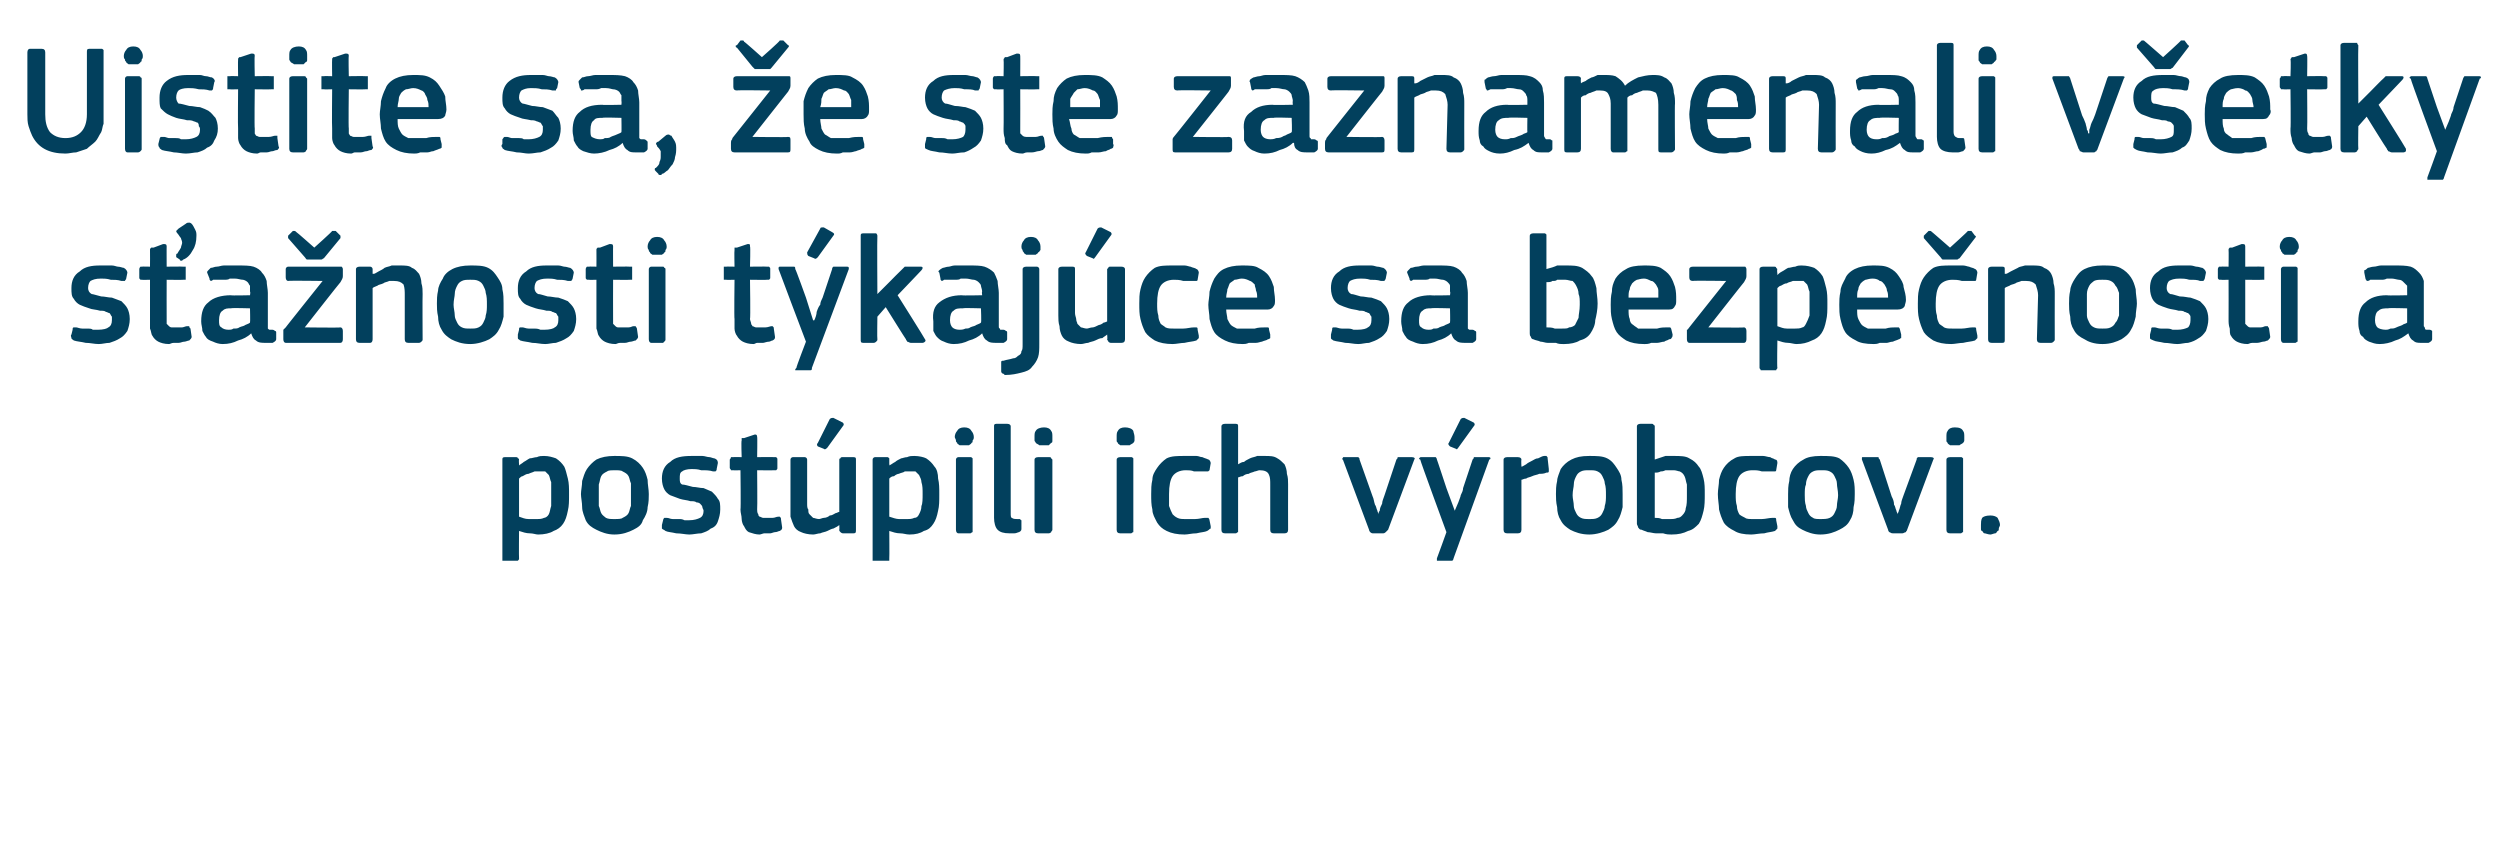 <?xml version="1.0" standalone="no"?><!DOCTYPE svg PUBLIC "-//W3C//DTD SVG 1.1//EN" "http://www.w3.org/Graphics/SVG/1.1/DTD/svg11.dtd"><svg xmlns="http://www.w3.org/2000/svg" version="1.1" width="210px" height="72.3px" viewBox="0 -3 210 72.3" style="top:-3px">  <desc>Uistite sa, e ste zaznamenali v etky s a nosti t kaj ce sa bezpe nosti a post pili ich v robcovi.</desc>  <defs/>  <g id="Polygon25806">    <path d="M 47.8 38.5 C 47.8 39.1 47.8 39.5 47.7 39.9 C 47.6 40.4 47.5 40.7 47.3 41 C 47.1 41.3 46.8 41.5 46.5 41.6 C 46.2 41.8 45.7 41.9 45.2 41.9 C 45 41.9 44.8 41.8 44.5 41.8 C 44.2 41.8 43.9 41.7 43.6 41.6 C 43.6 41.58 43.6 41.6 43.6 41.6 C 43.6 41.6 43.58 43.88 43.6 43.9 C 43.6 44 43.6 44 43.5 44.1 C 43.5 44.1 43.4 44.1 43.3 44.1 C 43.3 44.1 42.4 44.1 42.4 44.1 C 42.3 44.1 42.2 44.1 42.2 44.1 C 42.2 44 42.2 44 42.2 43.9 C 42.2 43.9 42.2 35.6 42.2 35.6 C 42.2 35.5 42.2 35.4 42.4 35.4 C 42.4 35.4 43.3 35.4 43.3 35.4 C 43.4 35.4 43.5 35.4 43.5 35.5 C 43.6 35.5 43.6 35.6 43.6 35.6 C 43.57 35.64 43.6 36 43.6 36 C 43.6 36 43.61 36.06 43.6 36.1 C 43.7 36 43.9 35.9 44 35.8 C 44.2 35.7 44.3 35.6 44.5 35.5 C 44.7 35.5 44.9 35.4 45.1 35.4 C 45.3 35.3 45.5 35.3 45.7 35.3 C 46.1 35.3 46.4 35.4 46.7 35.5 C 47 35.7 47.2 35.9 47.4 36.2 C 47.5 36.4 47.6 36.8 47.7 37.2 C 47.8 37.6 47.8 38 47.8 38.5 Z M 46.3 38.5 C 46.3 38.1 46.3 37.8 46.3 37.5 C 46.2 37.3 46.2 37.1 46.1 36.9 C 46 36.8 45.9 36.7 45.8 36.6 C 45.6 36.6 45.5 36.6 45.3 36.6 C 45.2 36.6 45 36.6 44.9 36.6 C 44.7 36.7 44.6 36.7 44.4 36.8 C 44.2 36.8 44.1 36.9 43.9 37 C 43.8 37 43.7 37.1 43.6 37.2 C 43.6 37.2 43.6 40.4 43.6 40.4 C 43.9 40.5 44.1 40.6 44.4 40.6 C 44.6 40.6 44.9 40.6 45.1 40.6 C 45.3 40.6 45.5 40.6 45.7 40.5 C 45.8 40.5 46 40.4 46.1 40.2 C 46.2 40 46.2 39.8 46.3 39.5 C 46.3 39.3 46.3 38.9 46.3 38.5 Z M 54.5 38.5 C 54.5 38.8 54.5 39.2 54.4 39.6 C 54.4 40 54.2 40.4 54 40.7 C 53.9 41.1 53.6 41.3 53.2 41.5 C 52.8 41.7 52.3 41.9 51.6 41.9 C 51 41.9 50.5 41.7 50.1 41.5 C 49.7 41.3 49.4 41.1 49.2 40.7 C 49.1 40.4 48.9 40 48.9 39.6 C 48.9 39.2 48.8 38.8 48.8 38.5 C 48.8 38.2 48.9 37.8 48.9 37.4 C 49 37.1 49.1 36.7 49.3 36.4 C 49.5 36.1 49.8 35.8 50.1 35.6 C 50.5 35.4 51 35.3 51.6 35.3 C 52.2 35.3 52.7 35.3 53.1 35.5 C 53.5 35.7 53.8 36 54 36.3 C 54.2 36.6 54.3 36.9 54.4 37.3 C 54.4 37.7 54.5 38.1 54.5 38.5 Z M 53 38.6 C 53 38.2 53 37.9 53 37.6 C 52.9 37.4 52.9 37.2 52.8 37 C 52.7 36.8 52.5 36.7 52.3 36.6 C 52.2 36.5 51.9 36.5 51.6 36.5 C 51.4 36.5 51.1 36.5 51 36.6 C 50.8 36.7 50.6 36.8 50.5 37 C 50.4 37.2 50.4 37.4 50.3 37.7 C 50.3 37.9 50.3 38.2 50.3 38.6 C 50.3 38.9 50.3 39.2 50.3 39.5 C 50.4 39.7 50.4 39.9 50.5 40.1 C 50.6 40.3 50.8 40.4 50.9 40.5 C 51.1 40.6 51.3 40.6 51.6 40.6 C 51.9 40.6 52.2 40.6 52.3 40.5 C 52.5 40.4 52.7 40.3 52.8 40.1 C 52.9 39.9 52.9 39.7 53 39.5 C 53 39.2 53 38.9 53 38.6 Z M 60.5 39.8 C 60.5 40.2 60.4 40.5 60.3 40.8 C 60.2 41.1 60 41.3 59.7 41.4 C 59.5 41.6 59.2 41.7 58.9 41.8 C 58.6 41.8 58.2 41.9 57.9 41.9 C 57.6 41.9 57.2 41.8 56.8 41.8 C 56.4 41.7 56.1 41.7 55.9 41.6 C 55.8 41.5 55.7 41.5 55.6 41.4 C 55.6 41.3 55.6 41.2 55.6 41.1 C 55.6 41.1 55.7 40.7 55.7 40.7 C 55.7 40.6 55.8 40.5 55.8 40.5 C 55.9 40.5 55.9 40.5 56 40.5 C 56.2 40.5 56.3 40.6 56.5 40.6 C 56.7 40.6 56.8 40.6 57 40.6 C 57.2 40.6 57.3 40.6 57.5 40.7 C 57.6 40.7 57.8 40.7 57.9 40.7 C 58.3 40.7 58.6 40.6 58.8 40.5 C 59 40.4 59.1 40.2 59.1 39.9 C 59.1 39.8 59 39.7 59 39.6 C 59 39.5 58.9 39.4 58.8 39.3 C 58.8 39.3 58.7 39.2 58.5 39.2 C 58.4 39.1 58.2 39.1 58 39.1 C 57.7 39 57.4 39 57.1 38.9 C 56.8 38.8 56.6 38.7 56.3 38.6 C 56.1 38.5 55.9 38.3 55.8 38.1 C 55.7 37.9 55.6 37.6 55.6 37.2 C 55.6 36.6 55.8 36.1 56.3 35.8 C 56.7 35.4 57.3 35.3 58.1 35.3 C 58.2 35.3 58.3 35.3 58.5 35.3 C 58.7 35.3 58.9 35.3 59 35.3 C 59.2 35.3 59.4 35.4 59.6 35.4 C 59.7 35.4 59.9 35.5 60 35.5 C 60.3 35.6 60.3 35.8 60.3 35.9 C 60.3 35.9 60.2 36.4 60.2 36.4 C 60.2 36.5 60.2 36.5 60.1 36.6 C 60.1 36.6 60 36.6 59.9 36.6 C 59.6 36.5 59.3 36.5 58.9 36.5 C 58.6 36.4 58.3 36.4 58.1 36.4 C 57.7 36.4 57.4 36.5 57.3 36.6 C 57.1 36.7 57.1 36.9 57.1 37.2 C 57.1 37.4 57.1 37.6 57.3 37.7 C 57.5 37.7 57.8 37.8 58.2 37.9 C 58.5 37.9 58.8 38 59.1 38 C 59.3 38.1 59.6 38.2 59.8 38.3 C 60 38.5 60.2 38.7 60.3 38.9 C 60.5 39.1 60.5 39.4 60.5 39.8 Z M 65.7 41.3 C 65.7 41.4 65.7 41.5 65.5 41.6 C 65.4 41.6 65.3 41.7 65.1 41.7 C 65 41.7 64.8 41.8 64.7 41.8 C 64.5 41.8 64.3 41.8 64.2 41.8 C 64.1 41.8 63.9 41.9 63.8 41.9 C 63.5 41.9 63.2 41.8 62.9 41.7 C 62.7 41.6 62.6 41.4 62.5 41.2 C 62.4 41.1 62.3 40.8 62.3 40.6 C 62.3 40.3 62.2 40.1 62.2 39.8 C 62.24 39.79 62.2 36.5 62.2 36.5 C 62.2 36.5 61.59 36.52 61.6 36.5 C 61.5 36.5 61.4 36.5 61.4 36.5 C 61.4 36.4 61.3 36.4 61.3 36.3 C 61.3 36.3 61.3 35.6 61.3 35.6 C 61.3 35.6 61.4 35.5 61.4 35.4 C 61.4 35.4 61.5 35.4 61.6 35.4 C 61.59 35.38 62.3 35.4 62.3 35.4 C 62.3 35.4 62.25 34.04 62.3 34 C 62.3 33.9 62.3 33.9 62.3 33.8 C 62.4 33.8 62.4 33.8 62.5 33.8 C 62.5 33.8 63.4 33.5 63.4 33.5 C 63.5 33.5 63.6 33.5 63.6 33.7 C 63.63 33.68 63.6 35.4 63.6 35.4 C 63.6 35.4 65.02 35.38 65 35.4 C 65.1 35.4 65.2 35.4 65.2 35.4 C 65.3 35.5 65.3 35.5 65.3 35.6 C 65.3 35.6 65.3 36.3 65.3 36.3 C 65.3 36.4 65.3 36.4 65.2 36.5 C 65.2 36.5 65.1 36.5 65 36.5 C 65.02 36.52 63.6 36.5 63.6 36.5 C 63.6 36.5 63.63 39.76 63.6 39.8 C 63.6 39.9 63.6 40.1 63.7 40.2 C 63.7 40.3 63.7 40.3 63.8 40.4 C 63.9 40.4 64 40.5 64.1 40.5 C 64.2 40.5 64.3 40.5 64.5 40.5 C 64.6 40.5 64.7 40.5 64.9 40.5 C 65.1 40.5 65.2 40.4 65.4 40.4 C 65.4 40.4 65.5 40.4 65.5 40.4 C 65.6 40.5 65.6 40.5 65.6 40.6 C 65.6 40.6 65.7 41.3 65.7 41.3 Z M 71.9 41.5 C 71.9 41.7 71.9 41.8 71.7 41.8 C 71.7 41.8 70.8 41.8 70.8 41.8 C 70.7 41.8 70.6 41.7 70.6 41.7 C 70.5 41.6 70.5 41.6 70.5 41.5 C 70.52 41.5 70.5 41.1 70.5 41.1 C 70.5 41.1 70.49 41.09 70.5 41.1 C 70.4 41.2 70.2 41.3 70 41.4 C 69.9 41.4 69.7 41.5 69.5 41.6 C 69.3 41.7 69.1 41.7 68.9 41.8 C 68.7 41.8 68.5 41.9 68.3 41.9 C 67.9 41.9 67.5 41.8 67.3 41.7 C 67 41.6 66.8 41.4 66.7 41.2 C 66.6 41 66.5 40.7 66.4 40.4 C 66.4 40.1 66.4 39.8 66.4 39.5 C 66.4 39.5 66.4 35.6 66.4 35.6 C 66.4 35.5 66.5 35.4 66.6 35.4 C 66.6 35.4 67.6 35.4 67.6 35.4 C 67.7 35.4 67.8 35.5 67.8 35.6 C 67.8 35.6 67.8 39.3 67.8 39.3 C 67.8 39.5 67.8 39.7 67.9 39.8 C 67.9 40 67.9 40.1 68 40.2 C 68.1 40.3 68.2 40.4 68.3 40.5 C 68.4 40.5 68.6 40.6 68.8 40.6 C 68.9 40.6 69.1 40.5 69.2 40.5 C 69.4 40.5 69.6 40.4 69.7 40.3 C 69.9 40.3 70 40.2 70.2 40.1 C 70.3 40.1 70.4 40 70.5 40 C 70.5 40 70.5 35.6 70.5 35.6 C 70.5 35.6 70.5 35.5 70.6 35.5 C 70.6 35.4 70.7 35.4 70.8 35.4 C 70.8 35.4 71.7 35.4 71.7 35.4 C 71.9 35.4 71.9 35.5 71.9 35.6 C 71.9 35.6 71.9 41.5 71.9 41.5 Z M 70.8 32.5 C 70.9 32.6 70.9 32.7 70.8 32.8 C 70.8 32.8 69.5 34.6 69.5 34.6 C 69.4 34.7 69.3 34.8 69.2 34.7 C 69.2 34.7 68.7 34.5 68.7 34.5 C 68.6 34.4 68.6 34.3 68.7 34.2 C 68.7 34.2 69.7 32.2 69.7 32.2 C 69.8 32.1 69.9 32.1 70 32.1 C 70 32.1 70.8 32.5 70.8 32.5 Z M 78.9 38.5 C 78.9 39.1 78.9 39.5 78.8 39.9 C 78.7 40.4 78.6 40.7 78.4 41 C 78.2 41.3 78 41.5 77.6 41.6 C 77.3 41.8 76.9 41.9 76.4 41.9 C 76.1 41.9 75.9 41.8 75.6 41.8 C 75.3 41.8 75 41.7 74.7 41.6 C 74.73 41.58 74.7 41.6 74.7 41.6 C 74.7 41.6 74.72 43.88 74.7 43.9 C 74.7 44 74.7 44 74.7 44.1 C 74.6 44.1 74.6 44.1 74.5 44.1 C 74.5 44.1 73.5 44.1 73.5 44.1 C 73.4 44.1 73.4 44.1 73.3 44.1 C 73.3 44 73.3 44 73.3 43.9 C 73.3 43.9 73.3 35.6 73.3 35.6 C 73.3 35.5 73.4 35.4 73.5 35.4 C 73.5 35.4 74.5 35.4 74.5 35.4 C 74.6 35.4 74.6 35.4 74.7 35.5 C 74.7 35.5 74.7 35.6 74.7 35.6 C 74.7 35.64 74.7 36 74.7 36 C 74.7 36 74.74 36.06 74.7 36.1 C 74.9 36 75 35.9 75.2 35.8 C 75.3 35.7 75.5 35.6 75.7 35.5 C 75.8 35.5 76 35.4 76.2 35.4 C 76.4 35.3 76.6 35.3 76.8 35.3 C 77.2 35.3 77.6 35.4 77.8 35.5 C 78.1 35.7 78.3 35.9 78.5 36.2 C 78.7 36.4 78.8 36.8 78.8 37.2 C 78.9 37.6 78.9 38 78.9 38.5 Z M 77.5 38.5 C 77.5 38.1 77.5 37.8 77.4 37.5 C 77.4 37.3 77.3 37.1 77.2 36.9 C 77.1 36.8 77 36.7 76.9 36.6 C 76.8 36.6 76.6 36.6 76.5 36.6 C 76.3 36.6 76.2 36.6 76 36.6 C 75.9 36.7 75.7 36.7 75.5 36.8 C 75.4 36.8 75.2 36.9 75.1 37 C 74.9 37 74.8 37.1 74.7 37.2 C 74.7 37.2 74.7 40.4 74.7 40.4 C 75 40.5 75.3 40.6 75.5 40.6 C 75.8 40.6 76 40.6 76.2 40.6 C 76.4 40.6 76.6 40.6 76.8 40.5 C 77 40.5 77.1 40.4 77.2 40.2 C 77.3 40 77.4 39.8 77.4 39.5 C 77.5 39.3 77.5 38.9 77.5 38.5 Z M 81.8 33.7 C 81.8 33.8 81.8 33.9 81.7 34 C 81.7 34.1 81.7 34.2 81.6 34.2 C 81.6 34.3 81.5 34.3 81.4 34.4 C 81.3 34.4 81.2 34.4 81 34.4 C 80.8 34.4 80.7 34.4 80.6 34.4 C 80.5 34.3 80.4 34.3 80.4 34.2 C 80.3 34.1 80.3 34.1 80.3 34 C 80.3 33.9 80.2 33.8 80.2 33.7 C 80.2 33.5 80.3 33.3 80.4 33.2 C 80.5 33 80.7 32.9 81 32.9 C 81.3 32.9 81.5 33 81.6 33.2 C 81.7 33.3 81.8 33.5 81.8 33.7 Z M 81.7 41.5 C 81.7 41.6 81.7 41.6 81.7 41.7 C 81.6 41.7 81.6 41.8 81.5 41.8 C 81.5 41.8 80.5 41.8 80.5 41.8 C 80.4 41.8 80.3 41.7 80.3 41.5 C 80.3 41.5 80.3 35.6 80.3 35.6 C 80.3 35.5 80.4 35.4 80.5 35.4 C 80.5 35.4 81.5 35.4 81.5 35.4 C 81.6 35.4 81.6 35.4 81.7 35.5 C 81.7 35.5 81.7 35.6 81.7 35.6 C 81.7 35.6 81.7 41.5 81.7 41.5 Z M 84.9 40.1 C 84.9 40.3 84.9 40.5 85 40.5 C 85.1 40.6 85.3 40.6 85.5 40.6 C 85.6 40.6 85.7 40.6 85.7 40.6 C 85.7 40.6 85.7 40.7 85.8 40.7 C 85.8 40.7 85.8 41.4 85.8 41.4 C 85.8 41.5 85.8 41.6 85.6 41.7 C 85.5 41.7 85.4 41.8 85.2 41.8 C 85 41.8 84.9 41.8 84.8 41.8 C 84.3 41.8 84 41.7 83.8 41.5 C 83.6 41.3 83.5 40.9 83.5 40.5 C 83.5 40.5 83.5 32.8 83.5 32.8 C 83.5 32.7 83.5 32.6 83.7 32.6 C 83.7 32.6 84.6 32.6 84.6 32.6 C 84.8 32.6 84.9 32.7 84.9 32.8 C 84.9 32.8 84.9 40.1 84.9 40.1 Z M 88.4 33.7 C 88.4 33.8 88.4 33.9 88.4 34 C 88.4 34.1 88.4 34.2 88.3 34.2 C 88.2 34.3 88.2 34.3 88.1 34.4 C 88 34.4 87.8 34.4 87.7 34.4 C 87.5 34.4 87.4 34.4 87.3 34.4 C 87.2 34.3 87.1 34.3 87 34.2 C 87 34.1 86.9 34.1 86.9 34 C 86.9 33.9 86.9 33.8 86.9 33.7 C 86.9 33.5 86.9 33.3 87 33.2 C 87.1 33 87.4 32.9 87.7 32.9 C 88 32.9 88.2 33 88.3 33.2 C 88.4 33.3 88.4 33.5 88.4 33.7 Z M 88.4 41.5 C 88.4 41.6 88.3 41.6 88.3 41.7 C 88.3 41.7 88.2 41.8 88.1 41.8 C 88.1 41.8 87.2 41.8 87.2 41.8 C 87 41.8 86.9 41.7 86.9 41.5 C 86.9 41.5 86.9 35.6 86.9 35.6 C 86.9 35.5 87 35.4 87.2 35.4 C 87.2 35.4 88.1 35.4 88.1 35.4 C 88.2 35.4 88.3 35.4 88.3 35.5 C 88.3 35.5 88.4 35.6 88.4 35.6 C 88.4 35.6 88.4 41.5 88.4 41.5 Z M 95.3 33.7 C 95.3 33.8 95.3 33.9 95.3 34 C 95.3 34.1 95.2 34.2 95.2 34.2 C 95.1 34.3 95 34.3 94.9 34.4 C 94.8 34.4 94.7 34.4 94.5 34.4 C 94.4 34.4 94.2 34.4 94.1 34.4 C 94 34.3 93.9 34.3 93.9 34.2 C 93.8 34.1 93.8 34.1 93.8 34 C 93.8 33.9 93.8 33.8 93.8 33.7 C 93.8 33.5 93.8 33.3 93.9 33.2 C 94 33 94.2 32.9 94.5 32.9 C 94.8 32.9 95.1 33 95.2 33.2 C 95.2 33.3 95.3 33.5 95.3 33.7 Z M 95.2 41.5 C 95.2 41.6 95.2 41.6 95.2 41.7 C 95.1 41.7 95.1 41.8 95 41.8 C 95 41.8 94.1 41.8 94.1 41.8 C 93.9 41.8 93.8 41.7 93.8 41.5 C 93.8 41.5 93.8 35.6 93.8 35.6 C 93.8 35.5 93.9 35.4 94.1 35.4 C 94.1 35.4 95 35.4 95 35.4 C 95.1 35.4 95.1 35.4 95.2 35.5 C 95.2 35.5 95.2 35.6 95.2 35.6 C 95.2 35.6 95.2 41.5 95.2 41.5 Z M 101.7 41.2 C 101.7 41.2 101.7 41.3 101.7 41.4 C 101.6 41.4 101.6 41.5 101.4 41.6 C 101.2 41.7 100.9 41.7 100.5 41.8 C 100.1 41.8 99.8 41.9 99.5 41.9 C 98.9 41.9 98.4 41.8 98 41.6 C 97.6 41.4 97.4 41.2 97.2 40.9 C 97 40.5 96.8 40.2 96.8 39.8 C 96.7 39.4 96.7 39 96.7 38.5 C 96.7 38.1 96.7 37.7 96.8 37.3 C 96.8 36.9 97 36.6 97.2 36.3 C 97.4 36 97.7 35.7 98 35.5 C 98.4 35.3 98.9 35.3 99.5 35.3 C 99.6 35.3 99.8 35.3 100 35.3 C 100.1 35.3 100.3 35.3 100.5 35.3 C 100.7 35.3 100.8 35.4 101 35.4 C 101.2 35.5 101.3 35.5 101.5 35.6 C 101.6 35.6 101.7 35.8 101.7 35.9 C 101.7 35.9 101.6 36.5 101.6 36.5 C 101.5 36.6 101.5 36.6 101.4 36.6 C 101.4 36.6 101.3 36.6 101.2 36.6 C 100.9 36.6 100.6 36.6 100.3 36.6 C 100.1 36.5 99.8 36.5 99.6 36.5 C 99.1 36.5 98.7 36.7 98.5 37 C 98.3 37.3 98.2 37.8 98.2 38.5 C 98.2 38.9 98.2 39.2 98.2 39.5 C 98.3 39.8 98.4 40 98.5 40.2 C 98.6 40.3 98.7 40.4 98.9 40.5 C 99.1 40.6 99.3 40.6 99.6 40.6 C 99.8 40.6 100 40.6 100.4 40.6 C 100.7 40.6 101 40.5 101.2 40.5 C 101.4 40.5 101.4 40.5 101.5 40.5 C 101.5 40.5 101.6 40.6 101.6 40.7 C 101.6 40.7 101.7 41.2 101.7 41.2 Z M 108.2 41.5 C 108.2 41.7 108.1 41.8 107.9 41.8 C 107.9 41.8 107 41.8 107 41.8 C 106.8 41.8 106.7 41.7 106.7 41.5 C 106.7 40.9 106.7 40.2 106.7 39.6 C 106.7 39 106.7 38.4 106.7 37.7 C 106.7 37.4 106.7 37.1 106.6 36.9 C 106.5 36.6 106.2 36.5 105.8 36.5 C 105.7 36.5 105.5 36.6 105.4 36.6 C 105.2 36.7 105 36.7 104.9 36.8 C 104.7 36.8 104.5 36.9 104.4 37 C 104.2 37 104.1 37.1 104 37.1 C 104 37.1 104 41.5 104 41.5 C 104 41.6 104 41.6 104 41.7 C 103.9 41.7 103.9 41.8 103.8 41.8 C 103.8 41.8 102.9 41.8 102.9 41.8 C 102.7 41.8 102.6 41.7 102.6 41.5 C 102.6 41.5 102.6 32.8 102.6 32.8 C 102.6 32.7 102.7 32.6 102.9 32.6 C 102.9 32.6 103.8 32.6 103.8 32.6 C 104 32.6 104 32.7 104 32.8 C 104 32.8 104 36 104 36 C 104.2 35.9 104.3 35.8 104.5 35.8 C 104.6 35.7 104.8 35.6 105 35.5 C 105.2 35.4 105.4 35.4 105.6 35.3 C 105.8 35.3 106 35.3 106.2 35.3 C 106.7 35.3 107 35.3 107.3 35.5 C 107.5 35.6 107.7 35.8 107.9 36 C 108 36.2 108.1 36.5 108.1 36.8 C 108.2 37.1 108.2 37.4 108.2 37.7 C 108.19 37.73 108.2 41.5 108.2 41.5 C 108.2 41.5 108.19 41.5 108.2 41.5 Z M 115.8 40.2 C 115.8 40.1 115.8 40 115.9 39.9 C 115.9 39.7 116 39.5 116.1 39.3 C 116.1 39.1 116.2 38.9 116.3 38.6 C 116.3 38.6 117.3 35.6 117.3 35.6 C 117.4 35.5 117.4 35.5 117.4 35.4 C 117.5 35.4 117.5 35.4 117.6 35.4 C 117.6 35.4 118.6 35.4 118.6 35.4 C 118.8 35.4 118.9 35.5 118.8 35.6 C 118.8 35.6 116.6 41.5 116.6 41.5 C 116.5 41.6 116.5 41.6 116.4 41.7 C 116.4 41.7 116.3 41.8 116.2 41.8 C 116.2 41.8 115.3 41.8 115.3 41.8 C 115.2 41.8 115.1 41.7 115.1 41.7 C 115.1 41.7 115 41.6 115 41.5 C 115 41.5 112.8 35.6 112.8 35.6 C 112.7 35.6 112.7 35.5 112.8 35.5 C 112.8 35.4 112.8 35.4 112.9 35.4 C 112.9 35.4 113.9 35.4 113.9 35.4 C 114 35.4 114.1 35.4 114.1 35.4 C 114.2 35.5 114.2 35.5 114.2 35.6 C 114.2 35.6 115.3 38.7 115.3 38.7 C 115.4 38.9 115.4 39.1 115.5 39.4 C 115.6 39.5 115.6 39.7 115.7 39.9 C 115.7 40 115.8 40.1 115.8 40.2 C 115.8 40.2 115.8 40.2 115.8 40.2 Z M 122.2 39.9 C 122.3 39.7 122.4 39.4 122.5 39.2 C 122.6 38.9 122.7 38.7 122.7 38.6 C 122.8 38.4 122.9 38.2 122.9 38 C 122.9 38 123.7 35.6 123.7 35.6 C 123.8 35.5 123.8 35.5 123.8 35.4 C 123.9 35.4 123.9 35.4 124 35.4 C 124 35.4 125 35.4 125 35.4 C 125.1 35.4 125.2 35.4 125.2 35.5 C 125.2 35.5 125.2 35.6 125.1 35.6 C 125.1 35.6 122.1 43.9 122.1 43.9 C 122.1 44 122 44.1 122 44.1 C 122 44.1 121.9 44.1 121.8 44.1 C 121.8 44.1 120.9 44.1 120.9 44.1 C 120.8 44.1 120.7 44.1 120.7 44.1 C 120.7 44 120.7 44 120.7 43.9 C 120.72 43.88 121.5 41.7 121.5 41.7 C 121.5 41.7 119.27 35.64 119.3 35.6 C 119.2 35.6 119.2 35.5 119.2 35.5 C 119.3 35.4 119.3 35.4 119.4 35.4 C 119.4 35.4 120.4 35.4 120.4 35.4 C 120.5 35.4 120.6 35.4 120.6 35.4 C 120.6 35.4 120.7 35.5 120.7 35.6 C 120.7 35.57 121.5 38 121.5 38 L 122.2 39.9 C 122.2 39.9 122.24 39.93 122.2 39.9 Z M 123.8 32.5 C 123.9 32.6 123.9 32.7 123.8 32.8 C 123.8 32.8 122.5 34.6 122.5 34.6 C 122.4 34.7 122.4 34.8 122.3 34.7 C 122.3 34.7 121.8 34.5 121.8 34.5 C 121.7 34.4 121.6 34.3 121.7 34.2 C 121.7 34.2 122.7 32.2 122.7 32.2 C 122.8 32.1 122.9 32.1 123 32.1 C 123 32.1 123.8 32.5 123.8 32.5 Z M 127.8 41.5 C 127.8 41.7 127.7 41.8 127.5 41.8 C 127.5 41.8 126.6 41.8 126.6 41.8 C 126.4 41.8 126.3 41.7 126.3 41.5 C 126.3 41.5 126.3 35.6 126.3 35.6 C 126.3 35.5 126.4 35.4 126.6 35.4 C 126.6 35.4 127.5 35.4 127.5 35.4 C 127.7 35.4 127.8 35.5 127.8 35.6 C 127.77 35.64 127.8 36.2 127.8 36.2 C 127.8 36.2 127.8 36.24 127.8 36.2 C 127.9 36.2 128 36.1 128.2 36 C 128.3 35.9 128.5 35.8 128.7 35.7 C 128.9 35.6 129 35.5 129.2 35.5 C 129.4 35.4 129.6 35.3 129.7 35.3 C 129.8 35.3 129.9 35.3 129.9 35.3 C 130 35.4 130 35.4 130 35.5 C 130 35.5 130.1 36.4 130.1 36.4 C 130.1 36.5 130.1 36.6 130.1 36.6 C 130.1 36.7 130 36.7 129.9 36.7 C 129.7 36.8 129.5 36.8 129.3 36.8 C 129.1 36.9 128.9 36.9 128.7 37 C 128.5 37.1 128.3 37.1 128.2 37.2 C 128 37.2 127.9 37.3 127.8 37.3 C 127.8 37.3 127.8 41.5 127.8 41.5 Z M 136.3 38.5 C 136.3 38.8 136.3 39.2 136.3 39.6 C 136.2 40 136.1 40.4 135.9 40.7 C 135.7 41.1 135.4 41.3 135.1 41.5 C 134.7 41.7 134.1 41.9 133.5 41.9 C 132.8 41.9 132.3 41.7 131.9 41.5 C 131.6 41.3 131.3 41.1 131.1 40.7 C 130.9 40.4 130.8 40 130.8 39.6 C 130.7 39.2 130.7 38.8 130.7 38.5 C 130.7 38.2 130.7 37.8 130.8 37.4 C 130.8 37.1 131 36.7 131.1 36.4 C 131.3 36.1 131.6 35.8 132 35.6 C 132.4 35.4 132.8 35.3 133.5 35.3 C 134.1 35.3 134.6 35.3 135 35.5 C 135.4 35.7 135.6 36 135.8 36.3 C 136 36.6 136.2 36.9 136.2 37.3 C 136.3 37.7 136.3 38.1 136.3 38.5 Z M 134.9 38.6 C 134.9 38.2 134.9 37.9 134.8 37.6 C 134.8 37.4 134.7 37.2 134.6 37 C 134.5 36.8 134.4 36.7 134.2 36.6 C 134 36.5 133.8 36.5 133.5 36.5 C 133.2 36.5 133 36.5 132.8 36.6 C 132.6 36.7 132.5 36.8 132.4 37 C 132.3 37.2 132.2 37.4 132.2 37.7 C 132.2 37.9 132.1 38.2 132.1 38.6 C 132.1 38.9 132.2 39.2 132.2 39.5 C 132.2 39.7 132.3 39.9 132.4 40.1 C 132.5 40.3 132.6 40.4 132.8 40.5 C 133 40.6 133.2 40.6 133.5 40.6 C 133.8 40.6 134 40.6 134.2 40.5 C 134.4 40.4 134.5 40.3 134.6 40.1 C 134.7 39.9 134.8 39.7 134.8 39.5 C 134.9 39.2 134.9 38.9 134.9 38.6 Z M 143.2 38.5 C 143.2 39 143.2 39.5 143.1 39.9 C 143 40.3 142.9 40.7 142.7 41 C 142.4 41.3 142.2 41.5 141.8 41.6 C 141.4 41.8 141 41.9 140.4 41.9 C 140.2 41.9 140 41.9 139.7 41.8 C 139.5 41.8 139.3 41.8 139.1 41.8 C 138.9 41.8 138.6 41.7 138.4 41.7 C 138.2 41.6 138.1 41.6 137.9 41.5 C 137.7 41.5 137.7 41.4 137.6 41.3 C 137.6 41.2 137.5 41.1 137.5 41 C 137.5 41 137.5 32.8 137.5 32.8 C 137.5 32.7 137.6 32.6 137.8 32.6 C 137.8 32.6 138.7 32.6 138.7 32.6 C 138.8 32.6 138.9 32.6 138.9 32.7 C 139 32.7 139 32.8 139 32.8 C 139 32.8 139 35.6 139 35.6 C 139.3 35.5 139.6 35.4 139.9 35.3 C 140.2 35.3 140.4 35.3 140.6 35.3 C 141.1 35.3 141.6 35.3 141.9 35.5 C 142.3 35.7 142.5 35.9 142.7 36.2 C 142.9 36.4 143 36.8 143.1 37.2 C 143.2 37.6 143.2 38 143.2 38.5 Z M 141.7 38.6 C 141.7 38.2 141.7 37.9 141.7 37.7 C 141.6 37.4 141.6 37.2 141.5 37 C 141.4 36.8 141.3 36.7 141.1 36.6 C 141 36.6 140.8 36.5 140.6 36.5 C 140.4 36.5 140.3 36.5 140.2 36.5 C 140.1 36.5 140 36.5 139.9 36.5 C 139.7 36.6 139.6 36.6 139.5 36.6 C 139.3 36.7 139.2 36.7 139 36.7 C 139 36.7 139 40.5 139 40.5 C 139.2 40.5 139.4 40.5 139.6 40.6 C 139.9 40.6 140.1 40.6 140.3 40.6 C 140.5 40.6 140.7 40.6 140.9 40.5 C 141.1 40.5 141.2 40.4 141.3 40.3 C 141.5 40.1 141.6 39.9 141.6 39.7 C 141.7 39.4 141.7 39.1 141.7 38.6 Z M 149.3 41.2 C 149.3 41.2 149.3 41.3 149.3 41.4 C 149.3 41.4 149.2 41.5 149.1 41.6 C 148.8 41.7 148.5 41.7 148.2 41.8 C 147.8 41.8 147.4 41.9 147.1 41.9 C 146.5 41.9 146 41.8 145.7 41.6 C 145.3 41.4 145 41.2 144.8 40.9 C 144.6 40.5 144.5 40.2 144.4 39.8 C 144.4 39.4 144.3 39 144.3 38.5 C 144.3 38.1 144.4 37.7 144.4 37.3 C 144.5 36.9 144.6 36.6 144.8 36.3 C 145 36 145.3 35.7 145.7 35.5 C 146 35.3 146.5 35.3 147.1 35.3 C 147.3 35.3 147.4 35.3 147.6 35.3 C 147.8 35.3 148 35.3 148.1 35.3 C 148.3 35.3 148.5 35.4 148.7 35.4 C 148.8 35.5 149 35.5 149.1 35.6 C 149.3 35.6 149.3 35.8 149.3 35.9 C 149.3 35.9 149.2 36.5 149.2 36.5 C 149.2 36.6 149.1 36.6 149.1 36.6 C 149 36.6 148.9 36.6 148.8 36.6 C 148.5 36.6 148.3 36.6 148 36.6 C 147.7 36.5 147.5 36.5 147.2 36.5 C 146.7 36.5 146.3 36.7 146.1 37 C 145.9 37.3 145.8 37.8 145.8 38.5 C 145.8 38.9 145.8 39.2 145.9 39.5 C 145.9 39.8 146 40 146.1 40.2 C 146.2 40.3 146.4 40.4 146.6 40.5 C 146.7 40.6 147 40.6 147.2 40.6 C 147.4 40.6 147.7 40.6 148 40.6 C 148.3 40.6 148.6 40.5 148.9 40.5 C 149 40.5 149.1 40.5 149.1 40.5 C 149.2 40.5 149.2 40.6 149.2 40.7 C 149.2 40.7 149.3 41.2 149.3 41.2 Z M 155.8 38.5 C 155.8 38.8 155.8 39.2 155.7 39.6 C 155.7 40 155.6 40.4 155.4 40.7 C 155.2 41.1 154.9 41.3 154.5 41.5 C 154.1 41.7 153.6 41.9 152.9 41.9 C 152.3 41.9 151.8 41.7 151.4 41.5 C 151 41.3 150.8 41.1 150.6 40.7 C 150.4 40.4 150.3 40 150.2 39.6 C 150.2 39.2 150.2 38.8 150.2 38.5 C 150.2 38.2 150.2 37.8 150.3 37.4 C 150.3 37.1 150.4 36.7 150.6 36.4 C 150.8 36.1 151.1 35.8 151.5 35.6 C 151.8 35.4 152.3 35.3 152.9 35.3 C 153.6 35.3 154.1 35.3 154.5 35.5 C 154.8 35.7 155.1 36 155.3 36.3 C 155.5 36.6 155.6 36.9 155.7 37.3 C 155.8 37.7 155.8 38.1 155.8 38.5 Z M 154.4 38.6 C 154.4 38.2 154.3 37.9 154.3 37.6 C 154.3 37.4 154.2 37.2 154.1 37 C 154 36.8 153.9 36.7 153.7 36.6 C 153.5 36.5 153.3 36.5 153 36.5 C 152.7 36.5 152.5 36.5 152.3 36.6 C 152.1 36.7 152 36.8 151.9 37 C 151.8 37.2 151.7 37.4 151.7 37.7 C 151.6 37.9 151.6 38.2 151.6 38.6 C 151.6 38.9 151.6 39.2 151.7 39.5 C 151.7 39.7 151.8 39.9 151.9 40.1 C 152 40.3 152.1 40.4 152.3 40.5 C 152.4 40.6 152.7 40.6 152.9 40.6 C 153.2 40.6 153.5 40.6 153.7 40.5 C 153.9 40.4 154 40.3 154.1 40.1 C 154.2 39.9 154.3 39.7 154.3 39.5 C 154.3 39.2 154.4 38.9 154.4 38.6 Z M 159.4 40.2 C 159.4 40.1 159.5 40 159.5 39.9 C 159.6 39.7 159.6 39.5 159.7 39.3 C 159.7 39.1 159.8 38.9 159.9 38.6 C 159.9 38.6 161 35.6 161 35.6 C 161 35.5 161 35.5 161.1 35.4 C 161.1 35.4 161.2 35.4 161.3 35.4 C 161.3 35.4 162.2 35.4 162.2 35.4 C 162.4 35.4 162.5 35.5 162.4 35.6 C 162.4 35.6 160.2 41.5 160.2 41.5 C 160.2 41.6 160.1 41.6 160.1 41.7 C 160 41.7 159.9 41.8 159.8 41.8 C 159.8 41.8 159 41.8 159 41.8 C 158.8 41.8 158.8 41.7 158.7 41.7 C 158.7 41.7 158.6 41.6 158.6 41.5 C 158.6 41.5 156.4 35.6 156.4 35.6 C 156.4 35.6 156.4 35.5 156.4 35.5 C 156.4 35.4 156.4 35.4 156.5 35.4 C 156.5 35.4 157.6 35.4 157.6 35.4 C 157.6 35.4 157.7 35.4 157.8 35.4 C 157.8 35.5 157.8 35.5 157.9 35.6 C 157.9 35.6 158.9 38.7 158.9 38.7 C 159 38.9 159.1 39.1 159.1 39.4 C 159.2 39.5 159.2 39.7 159.3 39.9 C 159.3 40 159.4 40.1 159.4 40.2 C 159.4 40.2 159.4 40.2 159.4 40.2 Z M 165 33.7 C 165 33.8 165 33.9 165 34 C 165 34.1 164.9 34.2 164.9 34.2 C 164.8 34.3 164.7 34.3 164.6 34.4 C 164.5 34.4 164.4 34.4 164.2 34.4 C 164.1 34.4 163.9 34.4 163.8 34.4 C 163.7 34.3 163.6 34.3 163.6 34.2 C 163.5 34.1 163.5 34.1 163.5 34 C 163.5 33.9 163.5 33.8 163.5 33.7 C 163.5 33.5 163.5 33.3 163.6 33.2 C 163.7 33 163.9 32.9 164.2 32.9 C 164.6 32.9 164.8 33 164.9 33.2 C 165 33.3 165 33.5 165 33.7 Z M 164.9 41.5 C 164.9 41.6 164.9 41.6 164.9 41.7 C 164.8 41.7 164.8 41.8 164.7 41.8 C 164.7 41.8 163.8 41.8 163.8 41.8 C 163.6 41.8 163.5 41.7 163.5 41.5 C 163.5 41.5 163.5 35.6 163.5 35.6 C 163.5 35.5 163.6 35.4 163.8 35.4 C 163.8 35.4 164.7 35.4 164.7 35.4 C 164.8 35.4 164.8 35.4 164.9 35.5 C 164.9 35.5 164.9 35.6 164.9 35.6 C 164.9 35.6 164.9 41.5 164.9 41.5 Z M 168 41.1 C 168 41.2 167.9 41.3 167.9 41.4 C 167.9 41.5 167.9 41.6 167.8 41.6 C 167.7 41.7 167.7 41.8 167.6 41.8 C 167.5 41.8 167.3 41.9 167.2 41.9 C 167 41.9 166.8 41.8 166.7 41.8 C 166.6 41.8 166.6 41.7 166.5 41.6 C 166.4 41.6 166.4 41.5 166.4 41.4 C 166.4 41.3 166.4 41.2 166.4 41.1 C 166.4 40.9 166.4 40.7 166.5 40.5 C 166.6 40.4 166.8 40.3 167.2 40.3 C 167.5 40.3 167.7 40.4 167.8 40.5 C 167.9 40.7 168 40.9 168 41.1 Z " stroke="none" fill="#02405d"/>  </g>  <g id="Polygon25805">    <path d="M 10.9 23.8 C 10.9 24.2 10.8 24.5 10.7 24.8 C 10.5 25.1 10.3 25.3 10.1 25.4 C 9.8 25.6 9.5 25.7 9.2 25.8 C 8.9 25.8 8.6 25.9 8.3 25.9 C 7.9 25.9 7.6 25.8 7.2 25.8 C 6.8 25.7 6.5 25.7 6.2 25.6 C 6.1 25.5 6 25.5 6 25.4 C 6 25.3 5.9 25.2 6 25.1 C 6 25.1 6.1 24.7 6.1 24.7 C 6.1 24.6 6.1 24.5 6.2 24.5 C 6.2 24.5 6.3 24.5 6.4 24.5 C 6.5 24.5 6.7 24.6 6.9 24.6 C 7 24.6 7.2 24.6 7.4 24.6 C 7.5 24.6 7.7 24.6 7.8 24.7 C 8 24.7 8.1 24.7 8.2 24.7 C 8.7 24.7 9 24.6 9.1 24.5 C 9.3 24.4 9.4 24.2 9.4 23.9 C 9.4 23.8 9.4 23.7 9.4 23.6 C 9.3 23.5 9.3 23.4 9.2 23.3 C 9.1 23.3 9 23.2 8.9 23.2 C 8.8 23.1 8.6 23.1 8.4 23.1 C 8.1 23 7.7 23 7.5 22.9 C 7.2 22.8 6.9 22.7 6.7 22.6 C 6.5 22.5 6.3 22.3 6.2 22.1 C 6 21.9 6 21.6 6 21.2 C 6 20.6 6.2 20.1 6.7 19.8 C 7.1 19.4 7.7 19.3 8.4 19.3 C 8.6 19.3 8.7 19.3 8.9 19.3 C 9.1 19.3 9.2 19.3 9.4 19.3 C 9.6 19.3 9.8 19.4 9.9 19.4 C 10.1 19.4 10.3 19.5 10.4 19.5 C 10.6 19.6 10.7 19.8 10.7 19.9 C 10.7 19.9 10.6 20.4 10.6 20.4 C 10.6 20.5 10.5 20.5 10.5 20.6 C 10.4 20.6 10.3 20.6 10.2 20.6 C 9.9 20.5 9.6 20.5 9.3 20.5 C 9 20.4 8.7 20.4 8.5 20.4 C 8 20.4 7.8 20.5 7.6 20.6 C 7.5 20.7 7.4 20.9 7.4 21.2 C 7.4 21.4 7.5 21.6 7.7 21.7 C 7.8 21.7 8.1 21.8 8.5 21.9 C 8.8 21.9 9.1 22 9.4 22 C 9.7 22.1 9.9 22.2 10.2 22.3 C 10.4 22.5 10.6 22.7 10.7 22.9 C 10.8 23.1 10.9 23.4 10.9 23.8 Z M 16.5 16.8 C 16.5 17.3 16.4 17.7 16.2 18 C 16 18.4 15.7 18.7 15.4 18.8 C 15.3 18.9 15.3 18.9 15.2 18.9 C 15.2 18.9 15.1 18.9 15.1 18.8 C 15.1 18.8 14.8 18.6 14.8 18.6 C 14.8 18.5 14.8 18.5 14.8 18.4 C 14.8 18.4 14.8 18.3 14.9 18.3 C 15 18.1 15.1 18 15.2 17.8 C 15.2 17.7 15.3 17.5 15.3 17.4 C 15.3 17.2 15.2 17.1 15.2 17 C 15.1 16.9 15 16.7 14.9 16.6 C 14.9 16.6 14.8 16.5 14.8 16.4 C 14.8 16.4 14.9 16.3 15 16.2 C 15 16.2 15.6 15.8 15.6 15.8 C 15.7 15.7 15.8 15.7 15.9 15.7 C 15.9 15.7 16 15.7 16.1 15.8 C 16.2 15.9 16.3 16.1 16.4 16.3 C 16.5 16.5 16.5 16.6 16.5 16.8 Z M 16.1 25.3 C 16.1 25.4 16 25.5 15.9 25.6 C 15.8 25.6 15.6 25.7 15.5 25.7 C 15.3 25.7 15.2 25.8 15 25.8 C 14.9 25.8 14.7 25.8 14.6 25.8 C 14.4 25.8 14.3 25.9 14.2 25.9 C 13.8 25.9 13.5 25.8 13.3 25.7 C 13.1 25.6 12.9 25.4 12.8 25.2 C 12.7 25.1 12.7 24.8 12.6 24.6 C 12.6 24.3 12.6 24.1 12.6 23.8 C 12.6 23.79 12.6 20.5 12.6 20.5 C 12.6 20.5 11.95 20.52 11.9 20.5 C 11.9 20.5 11.8 20.5 11.8 20.5 C 11.7 20.4 11.7 20.4 11.7 20.3 C 11.7 20.3 11.7 19.6 11.7 19.6 C 11.7 19.6 11.7 19.5 11.8 19.4 C 11.8 19.4 11.9 19.4 11.9 19.4 C 11.95 19.38 12.6 19.4 12.6 19.4 C 12.6 19.4 12.61 18.04 12.6 18 C 12.6 17.9 12.6 17.9 12.7 17.8 C 12.7 17.8 12.8 17.8 12.9 17.8 C 12.9 17.8 13.7 17.5 13.7 17.5 C 13.9 17.5 14 17.5 14 17.7 C 13.99 17.68 14 19.4 14 19.4 C 14 19.4 15.38 19.38 15.4 19.4 C 15.5 19.4 15.6 19.4 15.6 19.4 C 15.6 19.5 15.6 19.5 15.6 19.6 C 15.6 19.6 15.6 20.3 15.6 20.3 C 15.6 20.4 15.6 20.4 15.6 20.5 C 15.6 20.5 15.5 20.5 15.4 20.5 C 15.38 20.52 14 20.5 14 20.5 C 14 20.5 13.99 23.76 14 23.8 C 14 23.9 14 24.1 14 24.2 C 14.1 24.3 14.1 24.3 14.2 24.4 C 14.2 24.4 14.3 24.5 14.4 24.5 C 14.5 24.5 14.7 24.5 14.9 24.5 C 15 24.5 15.1 24.5 15.3 24.5 C 15.4 24.5 15.6 24.4 15.7 24.4 C 15.8 24.4 15.9 24.4 15.9 24.4 C 15.9 24.5 15.9 24.5 16 24.6 C 16 24.6 16.1 25.3 16.1 25.3 Z M 21 22.9 C 21 22.9 19.45 22.85 19.4 22.9 C 19.1 22.9 18.9 22.9 18.7 23.1 C 18.5 23.2 18.4 23.5 18.4 23.9 C 18.4 24.2 18.4 24.4 18.6 24.5 C 18.7 24.6 18.9 24.7 19.2 24.7 C 19.3 24.7 19.5 24.7 19.6 24.6 C 19.8 24.6 20 24.6 20.1 24.5 C 20.3 24.4 20.5 24.4 20.6 24.3 C 20.8 24.2 20.9 24.2 21 24.1 C 21.03 24.09 21 22.9 21 22.9 Z M 21.1 25 C 20.8 25.3 20.4 25.5 20 25.6 C 19.6 25.8 19.2 25.9 18.7 25.9 C 18.4 25.9 18.1 25.8 17.9 25.7 C 17.6 25.6 17.4 25.5 17.3 25.3 C 17.2 25.2 17.1 25 17 24.8 C 17 24.5 16.9 24.3 16.9 24 C 16.9 23.2 17.1 22.7 17.5 22.4 C 17.9 22 18.6 21.8 19.4 21.8 C 19.38 21.84 21 21.8 21 21.8 C 21 21.8 21.05 21.5 21 21.5 C 21 21.3 21 21.1 21 21 C 20.9 20.9 20.9 20.8 20.8 20.7 C 20.7 20.6 20.5 20.5 20.4 20.5 C 20.2 20.5 20 20.4 19.7 20.4 C 19.6 20.4 19.5 20.4 19.3 20.4 C 19.2 20.5 19 20.5 18.8 20.5 C 18.7 20.5 18.5 20.5 18.4 20.5 C 18.2 20.5 18.1 20.5 17.9 20.5 C 17.8 20.6 17.7 20.6 17.7 20.6 C 17.6 20.5 17.6 20.5 17.6 20.4 C 17.6 20.4 17.4 19.9 17.4 19.9 C 17.4 19.8 17.4 19.8 17.5 19.7 C 17.5 19.7 17.6 19.6 17.7 19.5 C 17.9 19.5 18 19.4 18.2 19.4 C 18.4 19.4 18.6 19.3 18.8 19.3 C 19 19.3 19.2 19.3 19.4 19.3 C 19.6 19.3 19.8 19.3 19.9 19.3 C 20.5 19.3 21 19.3 21.3 19.4 C 21.6 19.5 21.9 19.7 22 19.9 C 22.2 20.1 22.3 20.3 22.4 20.6 C 22.4 20.9 22.5 21.3 22.5 21.6 C 22.5 21.6 22.5 24.1 22.5 24.1 C 22.5 24.3 22.5 24.4 22.5 24.4 C 22.5 24.5 22.5 24.6 22.5 24.6 C 22.6 24.7 22.6 24.7 22.7 24.7 C 22.7 24.7 22.8 24.7 22.9 24.7 C 23 24.7 23.1 24.8 23.1 24.8 C 23.2 24.8 23.2 24.9 23.2 24.9 C 23.2 24.9 23.2 25.5 23.2 25.5 C 23.2 25.6 23.1 25.7 22.9 25.8 C 22.8 25.8 22.7 25.8 22.6 25.8 C 22.5 25.8 22.4 25.8 22.3 25.8 C 22 25.8 21.7 25.8 21.5 25.6 C 21.3 25.5 21.2 25.3 21.1 25 C 21.1 25 21.1 25 21.1 25 Z M 28.6 24.5 C 28.7 24.5 28.8 24.6 28.8 24.8 C 28.8 24.8 28.8 25.5 28.8 25.5 C 28.8 25.7 28.7 25.8 28.6 25.8 C 28.6 25.8 24 25.8 24 25.8 C 23.9 25.8 23.8 25.7 23.8 25.5 C 23.8 25.5 23.8 25 23.8 25 C 23.8 24.9 23.8 24.8 23.8 24.7 C 23.8 24.7 23.9 24.6 24 24.5 C 23.96 24.53 27.1 20.6 27.1 20.6 C 27.1 20.6 24.25 20.56 24.2 20.6 C 24.1 20.6 24 20.5 24 20.3 C 24 20.3 24 19.6 24 19.6 C 24 19.5 24.1 19.4 24.2 19.4 C 24.2 19.4 28.5 19.4 28.5 19.4 C 28.6 19.4 28.7 19.4 28.7 19.4 C 28.7 19.4 28.8 19.5 28.8 19.6 C 28.8 19.6 28.8 20.2 28.8 20.2 C 28.8 20.4 28.7 20.5 28.6 20.7 C 28.6 20.67 25.6 24.5 25.6 24.5 C 25.6 24.5 28.56 24.54 28.6 24.5 Z M 26.4 17.8 C 26.4 17.8 27.92 16.44 27.9 16.4 C 28 16.4 28.1 16.4 28.2 16.4 C 28.2 16.4 28.6 16.8 28.6 16.8 C 28.6 16.8 28.6 16.9 28.6 17 C 28.6 17 27.2 18.7 27.2 18.7 C 27.1 18.7 27.1 18.8 27 18.8 C 27 18.8 26.9 18.8 26.8 18.8 C 26.8 18.8 26.1 18.8 26.1 18.8 C 25.9 18.8 25.8 18.8 25.8 18.8 C 25.7 18.8 25.7 18.7 25.6 18.6 C 25.6 18.6 24.2 17 24.2 17 C 24.2 17 24.2 16.9 24.2 16.9 C 24.2 16.8 24.2 16.8 24.2 16.8 C 24.2 16.8 24.6 16.4 24.6 16.4 C 24.7 16.4 24.7 16.4 24.7 16.4 C 24.8 16.4 24.8 16.4 24.9 16.5 C 24.9 16.47 26.4 17.8 26.4 17.8 Z M 35.5 25.5 C 35.5 25.6 35.5 25.6 35.4 25.7 C 35.4 25.7 35.3 25.8 35.2 25.8 C 35.2 25.8 34.3 25.8 34.3 25.8 C 34.1 25.8 34 25.7 34 25.5 C 34 25.5 34 21.8 34 21.8 C 34 21.5 34 21.2 33.9 20.9 C 33.7 20.7 33.5 20.6 33.1 20.6 C 33 20.6 32.8 20.6 32.7 20.6 C 32.5 20.7 32.3 20.7 32.2 20.8 C 32 20.9 31.8 20.9 31.7 21 C 31.5 21.1 31.4 21.1 31.3 21.2 C 31.3 21.2 31.3 25.5 31.3 25.5 C 31.3 25.7 31.2 25.8 31.1 25.8 C 31.1 25.8 30.2 25.8 30.2 25.8 C 30 25.8 29.9 25.7 29.9 25.5 C 29.9 25.5 29.9 19.6 29.9 19.6 C 29.9 19.5 30 19.4 30.2 19.4 C 30.2 19.4 31.1 19.4 31.1 19.4 C 31.2 19.4 31.3 19.5 31.3 19.6 C 31.3 19.6 31.3 20 31.3 20 C 31.3 20 31.3 20 31.3 20 C 31.4 20 31.4 20 31.4 20 C 31.5 20 31.6 19.9 31.8 19.8 C 32 19.7 32.2 19.6 32.3 19.5 C 32.5 19.4 32.7 19.4 32.9 19.3 C 33.2 19.3 33.4 19.3 33.6 19.3 C 34 19.3 34.4 19.3 34.6 19.5 C 34.9 19.6 35 19.8 35.2 20 C 35.3 20.2 35.4 20.5 35.4 20.8 C 35.5 21.1 35.5 21.4 35.5 21.7 C 35.48 21.73 35.5 25.5 35.5 25.5 C 35.5 25.5 35.48 25.5 35.5 25.5 Z M 42.3 22.5 C 42.3 22.8 42.3 23.2 42.3 23.6 C 42.2 24 42.1 24.4 41.9 24.7 C 41.7 25.1 41.4 25.3 41.1 25.5 C 40.7 25.7 40.1 25.9 39.5 25.9 C 38.8 25.9 38.3 25.7 37.9 25.5 C 37.6 25.3 37.3 25.1 37.1 24.7 C 36.9 24.4 36.8 24 36.8 23.6 C 36.7 23.2 36.7 22.8 36.7 22.5 C 36.7 22.2 36.7 21.8 36.8 21.4 C 36.8 21.1 37 20.7 37.2 20.4 C 37.3 20.1 37.6 19.8 38 19.6 C 38.4 19.4 38.9 19.3 39.5 19.3 C 40.1 19.3 40.6 19.3 41 19.5 C 41.4 19.7 41.6 20 41.8 20.3 C 42 20.6 42.2 20.9 42.2 21.3 C 42.3 21.7 42.3 22.1 42.3 22.5 Z M 40.9 22.6 C 40.9 22.2 40.9 21.9 40.8 21.6 C 40.8 21.4 40.7 21.2 40.6 21 C 40.5 20.8 40.4 20.7 40.2 20.6 C 40 20.5 39.8 20.5 39.5 20.5 C 39.2 20.5 39 20.5 38.8 20.6 C 38.6 20.7 38.5 20.8 38.4 21 C 38.3 21.2 38.2 21.4 38.2 21.7 C 38.2 21.9 38.1 22.2 38.1 22.6 C 38.1 22.9 38.2 23.2 38.2 23.5 C 38.2 23.7 38.3 23.9 38.4 24.1 C 38.5 24.3 38.6 24.4 38.8 24.5 C 39 24.6 39.2 24.6 39.5 24.6 C 39.8 24.6 40 24.6 40.2 24.5 C 40.4 24.4 40.5 24.3 40.6 24.1 C 40.7 23.9 40.8 23.7 40.8 23.5 C 40.9 23.2 40.9 22.9 40.9 22.6 Z M 48.4 23.8 C 48.4 24.2 48.3 24.5 48.2 24.8 C 48 25.1 47.8 25.3 47.6 25.4 C 47.3 25.6 47 25.7 46.7 25.8 C 46.4 25.8 46.1 25.9 45.8 25.9 C 45.4 25.9 45.1 25.8 44.7 25.8 C 44.3 25.7 44 25.7 43.7 25.6 C 43.6 25.5 43.5 25.5 43.5 25.4 C 43.5 25.3 43.5 25.2 43.5 25.1 C 43.5 25.1 43.6 24.7 43.6 24.7 C 43.6 24.6 43.6 24.5 43.7 24.5 C 43.7 24.5 43.8 24.5 43.9 24.5 C 44 24.5 44.2 24.6 44.4 24.6 C 44.5 24.6 44.7 24.6 44.9 24.6 C 45 24.6 45.2 24.6 45.4 24.7 C 45.5 24.7 45.6 24.7 45.7 24.7 C 46.2 24.7 46.5 24.6 46.6 24.5 C 46.8 24.4 46.9 24.2 46.9 23.9 C 46.9 23.8 46.9 23.7 46.9 23.6 C 46.8 23.5 46.8 23.4 46.7 23.3 C 46.6 23.3 46.5 23.2 46.4 23.2 C 46.3 23.1 46.1 23.1 45.9 23.1 C 45.6 23 45.3 23 45 22.9 C 44.7 22.8 44.4 22.7 44.2 22.6 C 44 22.5 43.8 22.3 43.7 22.1 C 43.5 21.9 43.5 21.6 43.5 21.2 C 43.5 20.6 43.7 20.1 44.2 19.8 C 44.6 19.4 45.2 19.3 45.9 19.3 C 46.1 19.3 46.2 19.3 46.4 19.3 C 46.6 19.3 46.7 19.3 46.9 19.3 C 47.1 19.3 47.3 19.4 47.4 19.4 C 47.6 19.4 47.8 19.5 47.9 19.5 C 48.1 19.6 48.2 19.8 48.2 19.9 C 48.2 19.9 48.1 20.4 48.1 20.4 C 48.1 20.5 48 20.5 48 20.6 C 47.9 20.6 47.8 20.6 47.7 20.6 C 47.4 20.5 47.1 20.5 46.8 20.5 C 46.5 20.4 46.2 20.4 46 20.4 C 45.5 20.4 45.3 20.5 45.1 20.6 C 45 20.7 44.9 20.9 44.9 21.2 C 44.9 21.4 45 21.6 45.2 21.7 C 45.4 21.7 45.6 21.8 46 21.9 C 46.3 21.9 46.6 22 46.9 22 C 47.2 22.1 47.5 22.2 47.7 22.3 C 47.9 22.5 48.1 22.7 48.2 22.9 C 48.3 23.1 48.4 23.4 48.4 23.8 Z M 53.6 25.3 C 53.6 25.4 53.5 25.5 53.4 25.6 C 53.3 25.6 53.1 25.7 53 25.7 C 52.8 25.7 52.7 25.8 52.5 25.8 C 52.4 25.8 52.2 25.8 52.1 25.8 C 51.9 25.8 51.8 25.9 51.7 25.9 C 51.3 25.9 51 25.8 50.8 25.7 C 50.6 25.6 50.4 25.4 50.3 25.2 C 50.2 25.1 50.2 24.8 50.1 24.6 C 50.1 24.3 50.1 24.1 50.1 23.8 C 50.1 23.79 50.1 20.5 50.1 20.5 C 50.1 20.5 49.45 20.52 49.5 20.5 C 49.4 20.5 49.3 20.5 49.3 20.5 C 49.2 20.4 49.2 20.4 49.2 20.3 C 49.2 20.3 49.2 19.6 49.2 19.6 C 49.2 19.6 49.2 19.5 49.3 19.4 C 49.3 19.4 49.4 19.4 49.5 19.4 C 49.45 19.38 50.1 19.4 50.1 19.4 C 50.1 19.4 50.11 18.04 50.1 18 C 50.1 17.9 50.1 17.9 50.2 17.8 C 50.2 17.8 50.3 17.8 50.4 17.8 C 50.4 17.8 51.2 17.5 51.2 17.5 C 51.4 17.5 51.5 17.5 51.5 17.7 C 51.49 17.68 51.5 19.4 51.5 19.4 C 51.5 19.4 52.88 19.38 52.9 19.4 C 53 19.4 53.1 19.4 53.1 19.4 C 53.1 19.5 53.1 19.5 53.1 19.6 C 53.1 19.6 53.1 20.3 53.1 20.3 C 53.1 20.4 53.1 20.4 53.1 20.5 C 53.1 20.5 53 20.5 52.9 20.5 C 52.88 20.52 51.5 20.5 51.5 20.5 C 51.5 20.5 51.49 23.76 51.5 23.8 C 51.5 23.9 51.5 24.1 51.5 24.2 C 51.6 24.3 51.6 24.3 51.7 24.4 C 51.7 24.4 51.8 24.5 51.9 24.5 C 52 24.5 52.2 24.5 52.4 24.5 C 52.5 24.5 52.6 24.5 52.8 24.5 C 53 24.5 53.1 24.4 53.2 24.4 C 53.3 24.4 53.4 24.4 53.4 24.4 C 53.4 24.5 53.5 24.5 53.5 24.6 C 53.5 24.6 53.6 25.3 53.6 25.3 Z M 56 17.7 C 56 17.8 56 17.9 55.9 18 C 55.9 18.1 55.9 18.2 55.8 18.2 C 55.8 18.3 55.7 18.3 55.6 18.4 C 55.5 18.4 55.4 18.4 55.2 18.4 C 55 18.4 54.9 18.4 54.8 18.4 C 54.7 18.3 54.6 18.3 54.6 18.2 C 54.5 18.1 54.5 18.1 54.5 18 C 54.4 17.9 54.4 17.8 54.4 17.7 C 54.4 17.5 54.5 17.3 54.6 17.2 C 54.7 17 54.9 16.9 55.2 16.9 C 55.5 16.9 55.7 17 55.8 17.2 C 55.9 17.3 56 17.5 56 17.7 Z M 55.9 25.5 C 55.9 25.6 55.9 25.6 55.8 25.7 C 55.8 25.7 55.7 25.8 55.7 25.8 C 55.7 25.8 54.7 25.8 54.7 25.8 C 54.6 25.8 54.5 25.7 54.5 25.5 C 54.5 25.5 54.5 19.6 54.5 19.6 C 54.5 19.5 54.6 19.4 54.7 19.4 C 54.7 19.4 55.7 19.4 55.7 19.4 C 55.7 19.4 55.8 19.4 55.8 19.5 C 55.9 19.5 55.9 19.6 55.9 19.6 C 55.9 19.6 55.9 25.5 55.9 25.5 Z M 65.1 25.3 C 65.1 25.4 65.1 25.5 64.9 25.6 C 64.8 25.6 64.7 25.7 64.6 25.7 C 64.4 25.7 64.2 25.8 64.1 25.8 C 63.9 25.8 63.8 25.8 63.6 25.8 C 63.5 25.8 63.4 25.9 63.3 25.9 C 62.9 25.9 62.6 25.8 62.4 25.7 C 62.2 25.6 62 25.4 61.9 25.2 C 61.8 25.1 61.7 24.8 61.7 24.6 C 61.7 24.3 61.7 24.1 61.7 23.8 C 61.66 23.79 61.7 20.5 61.7 20.5 C 61.7 20.5 61.01 20.52 61 20.5 C 60.9 20.5 60.8 20.5 60.8 20.5 C 60.8 20.4 60.8 20.4 60.8 20.3 C 60.8 20.3 60.8 19.6 60.8 19.6 C 60.8 19.6 60.8 19.5 60.8 19.4 C 60.8 19.4 60.9 19.4 61 19.4 C 61.01 19.38 61.7 19.4 61.7 19.4 C 61.7 19.4 61.67 18.04 61.7 18 C 61.7 17.9 61.7 17.9 61.7 17.8 C 61.8 17.8 61.8 17.8 61.9 17.8 C 61.9 17.8 62.8 17.5 62.8 17.5 C 63 17.5 63 17.5 63 17.7 C 63.05 17.68 63 19.4 63 19.4 C 63 19.4 64.44 19.38 64.4 19.4 C 64.5 19.4 64.6 19.4 64.6 19.4 C 64.7 19.5 64.7 19.5 64.7 19.6 C 64.7 19.6 64.7 20.3 64.7 20.3 C 64.7 20.4 64.7 20.4 64.6 20.5 C 64.6 20.5 64.5 20.5 64.4 20.5 C 64.44 20.52 63 20.5 63 20.5 C 63 20.5 63.05 23.76 63 23.8 C 63 23.9 63.1 24.1 63.1 24.2 C 63.1 24.3 63.2 24.3 63.2 24.4 C 63.3 24.4 63.4 24.5 63.5 24.5 C 63.6 24.5 63.7 24.5 63.9 24.5 C 64 24.5 64.2 24.5 64.3 24.5 C 64.5 24.5 64.7 24.4 64.8 24.4 C 64.9 24.4 64.9 24.4 64.9 24.4 C 65 24.5 65 24.5 65 24.6 C 65 24.6 65.1 25.3 65.1 25.3 Z M 68.4 23.9 C 68.5 23.7 68.6 23.4 68.6 23.2 C 68.7 22.9 68.8 22.7 68.9 22.6 C 68.9 22.4 69 22.2 69.1 22 C 69.1 22 69.9 19.6 69.9 19.6 C 69.9 19.5 69.9 19.5 70 19.4 C 70 19.4 70.1 19.4 70.2 19.4 C 70.2 19.4 71.1 19.4 71.1 19.4 C 71.2 19.4 71.3 19.4 71.3 19.5 C 71.3 19.5 71.3 19.6 71.3 19.6 C 71.3 19.6 68.2 27.9 68.2 27.9 C 68.2 28 68.2 28.1 68.1 28.1 C 68.1 28.1 68 28.1 67.9 28.1 C 67.9 28.1 67 28.1 67 28.1 C 66.9 28.1 66.9 28.1 66.8 28.1 C 66.8 28 66.8 28 66.9 27.9 C 66.86 27.88 67.7 25.7 67.7 25.7 C 67.7 25.7 65.4 19.64 65.4 19.6 C 65.4 19.6 65.4 19.5 65.4 19.5 C 65.4 19.4 65.5 19.4 65.5 19.4 C 65.5 19.4 66.5 19.4 66.5 19.4 C 66.6 19.4 66.7 19.4 66.7 19.4 C 66.8 19.4 66.8 19.5 66.8 19.6 C 66.83 19.57 67.7 22 67.7 22 L 68.3 23.9 C 68.3 23.9 68.38 23.93 68.4 23.9 Z M 69.9 16.5 C 70.1 16.6 70.1 16.7 70 16.8 C 70 16.8 68.7 18.6 68.7 18.6 C 68.6 18.7 68.5 18.8 68.4 18.7 C 68.4 18.7 67.9 18.5 67.9 18.5 C 67.8 18.4 67.8 18.3 67.8 18.2 C 67.8 18.2 68.9 16.2 68.9 16.2 C 68.9 16.1 69 16.1 69.2 16.1 C 69.2 16.1 69.9 16.5 69.9 16.5 Z M 73.7 21.7 L 74.7 20.7 C 74.7 20.7 75.79 19.59 75.8 19.6 C 75.9 19.5 75.9 19.5 76 19.4 C 76 19.4 76.1 19.4 76.3 19.4 C 76.3 19.4 77.3 19.4 77.3 19.4 C 77.4 19.4 77.5 19.4 77.5 19.5 C 77.5 19.5 77.5 19.6 77.4 19.7 C 77.44 19.67 75.4 21.8 75.4 21.8 C 75.4 21.8 77.7 25.45 77.7 25.5 C 77.7 25.5 77.8 25.6 77.7 25.7 C 77.7 25.7 77.6 25.8 77.5 25.8 C 77.5 25.8 76.5 25.8 76.5 25.8 C 76.4 25.8 76.3 25.7 76.2 25.7 C 76.2 25.6 76.1 25.6 76.1 25.5 C 76.08 25.5 74.4 22.8 74.4 22.8 L 73.7 23.6 C 73.7 23.6 73.67 25.5 73.7 25.5 C 73.7 25.6 73.7 25.6 73.6 25.7 C 73.6 25.7 73.5 25.8 73.4 25.8 C 73.4 25.8 72.5 25.8 72.5 25.8 C 72.3 25.8 72.3 25.7 72.3 25.5 C 72.3 25.5 72.3 16.8 72.3 16.8 C 72.3 16.7 72.3 16.6 72.5 16.6 C 72.5 16.6 73.4 16.6 73.4 16.6 C 73.5 16.6 73.6 16.6 73.6 16.6 C 73.7 16.7 73.7 16.8 73.7 16.8 C 73.67 16.83 73.7 21.7 73.7 21.7 L 73.7 21.7 Z M 82.4 22.9 C 82.4 22.9 80.86 22.85 80.9 22.9 C 80.5 22.9 80.3 22.9 80.1 23.1 C 79.9 23.2 79.8 23.5 79.8 23.9 C 79.8 24.2 79.9 24.4 80 24.5 C 80.1 24.6 80.3 24.7 80.6 24.7 C 80.7 24.7 80.9 24.7 81.1 24.6 C 81.2 24.6 81.4 24.6 81.5 24.5 C 81.7 24.4 81.9 24.4 82 24.3 C 82.2 24.2 82.3 24.2 82.4 24.1 C 82.45 24.09 82.4 22.9 82.4 22.9 Z M 82.5 25 C 82.2 25.3 81.8 25.5 81.4 25.6 C 81 25.8 80.6 25.9 80.1 25.9 C 79.8 25.9 79.5 25.8 79.3 25.7 C 79 25.6 78.9 25.5 78.7 25.3 C 78.6 25.2 78.5 25 78.4 24.8 C 78.4 24.5 78.4 24.3 78.4 24 C 78.3 23.2 78.5 22.7 78.9 22.4 C 79.4 22 80 21.8 80.8 21.8 C 80.79 21.84 82.5 21.8 82.5 21.8 C 82.5 21.8 82.46 21.5 82.5 21.5 C 82.5 21.3 82.4 21.1 82.4 21 C 82.4 20.9 82.3 20.8 82.2 20.7 C 82.1 20.6 81.9 20.5 81.8 20.5 C 81.6 20.5 81.4 20.4 81.1 20.4 C 81 20.4 80.9 20.4 80.7 20.4 C 80.6 20.5 80.4 20.5 80.3 20.5 C 80.1 20.5 79.9 20.5 79.8 20.5 C 79.6 20.5 79.5 20.5 79.3 20.5 C 79.2 20.6 79.1 20.6 79.1 20.6 C 79 20.5 79 20.5 79 20.4 C 79 20.4 78.9 19.9 78.9 19.9 C 78.8 19.8 78.8 19.8 78.9 19.7 C 78.9 19.7 79 19.6 79.2 19.5 C 79.3 19.5 79.5 19.4 79.7 19.4 C 79.8 19.4 80 19.3 80.2 19.3 C 80.4 19.3 80.6 19.3 80.8 19.3 C 81 19.3 81.2 19.3 81.4 19.3 C 81.9 19.3 82.4 19.3 82.7 19.4 C 83 19.5 83.3 19.7 83.5 19.9 C 83.6 20.1 83.7 20.3 83.8 20.6 C 83.8 20.9 83.9 21.3 83.9 21.6 C 83.9 21.6 83.9 24.1 83.9 24.1 C 83.9 24.3 83.9 24.4 83.9 24.4 C 83.9 24.5 83.9 24.6 84 24.6 C 84 24.7 84 24.7 84.1 24.7 C 84.2 24.7 84.2 24.7 84.3 24.7 C 84.4 24.7 84.5 24.8 84.5 24.8 C 84.6 24.8 84.6 24.9 84.6 24.9 C 84.6 24.9 84.6 25.5 84.6 25.5 C 84.6 25.6 84.5 25.7 84.3 25.8 C 84.2 25.8 84.1 25.8 84 25.8 C 83.9 25.8 83.8 25.8 83.7 25.8 C 83.4 25.8 83.1 25.8 82.9 25.6 C 82.7 25.5 82.6 25.3 82.5 25 C 82.5 25 82.5 25 82.5 25 Z M 87.3 25.9 C 87.3 26.3 87.3 26.7 87.2 27 C 87.1 27.3 86.9 27.6 86.7 27.8 C 86.5 28.1 86.2 28.2 85.8 28.3 C 85.4 28.4 85 28.5 84.4 28.5 C 84.4 28.5 84.3 28.4 84.3 28.4 C 84.2 28.4 84.1 28.3 84.1 28.2 C 84.1 28.2 84.1 27.6 84.1 27.6 C 84.1 27.5 84.1 27.4 84.1 27.4 C 84.1 27.3 84.2 27.3 84.3 27.3 C 84.6 27.2 84.8 27.2 85.1 27.1 C 85.3 27.1 85.4 27 85.5 26.9 C 85.7 26.8 85.8 26.7 85.8 26.5 C 85.9 26.4 85.9 26.2 85.9 25.9 C 85.9 25.9 85.9 19.6 85.9 19.6 C 85.9 19.5 86 19.4 86.2 19.4 C 86.2 19.4 87.1 19.4 87.1 19.4 C 87.2 19.4 87.3 19.5 87.3 19.6 C 87.3 19.6 87.3 25.9 87.3 25.9 Z M 87.4 17.7 C 87.4 17.8 87.4 17.9 87.4 18 C 87.3 18.1 87.3 18.2 87.2 18.2 C 87.2 18.3 87.1 18.3 87 18.4 C 86.9 18.4 86.8 18.4 86.6 18.4 C 86.4 18.4 86.3 18.4 86.2 18.4 C 86.1 18.3 86 18.3 86 18.2 C 85.9 18.1 85.9 18.1 85.9 18 C 85.8 17.9 85.8 17.8 85.8 17.7 C 85.8 17.5 85.9 17.3 86 17.2 C 86.1 17 86.3 16.9 86.6 16.9 C 86.9 16.9 87.1 17 87.2 17.2 C 87.3 17.3 87.4 17.5 87.4 17.7 Z M 94.5 25.5 C 94.5 25.7 94.4 25.8 94.2 25.8 C 94.2 25.8 93.3 25.8 93.3 25.8 C 93.2 25.8 93.1 25.7 93.1 25.7 C 93.1 25.6 93 25.6 93 25.5 C 93.04 25.5 93 25.1 93 25.1 C 93 25.1 93.01 25.09 93 25.1 C 92.9 25.2 92.7 25.3 92.6 25.4 C 92.4 25.4 92.2 25.5 92 25.6 C 91.8 25.7 91.6 25.7 91.4 25.8 C 91.2 25.8 91 25.9 90.8 25.9 C 90.4 25.9 90 25.8 89.8 25.7 C 89.5 25.6 89.3 25.4 89.2 25.2 C 89.1 25 89 24.7 89 24.4 C 88.9 24.1 88.9 23.8 88.9 23.5 C 88.9 23.5 88.9 19.6 88.9 19.6 C 88.9 19.5 89 19.4 89.2 19.4 C 89.2 19.4 90.1 19.4 90.1 19.4 C 90.3 19.4 90.3 19.5 90.3 19.6 C 90.3 19.6 90.3 23.3 90.3 23.3 C 90.3 23.5 90.4 23.7 90.4 23.8 C 90.4 24 90.5 24.1 90.5 24.2 C 90.6 24.3 90.7 24.4 90.8 24.5 C 90.9 24.5 91.1 24.6 91.3 24.6 C 91.4 24.6 91.6 24.5 91.8 24.5 C 91.9 24.5 92.1 24.4 92.3 24.3 C 92.4 24.3 92.6 24.2 92.7 24.1 C 92.8 24.1 93 24 93 24 C 93 24 93 19.6 93 19.6 C 93 19.6 93.1 19.5 93.1 19.5 C 93.1 19.4 93.2 19.4 93.3 19.4 C 93.3 19.4 94.2 19.4 94.2 19.4 C 94.4 19.4 94.5 19.5 94.5 19.6 C 94.5 19.6 94.5 25.5 94.5 25.5 Z M 93.3 16.5 C 93.4 16.6 93.4 16.7 93.3 16.8 C 93.3 16.8 92 18.6 92 18.6 C 91.9 18.7 91.9 18.8 91.8 18.7 C 91.8 18.7 91.3 18.5 91.3 18.5 C 91.2 18.4 91.1 18.3 91.2 18.2 C 91.2 18.2 92.2 16.2 92.2 16.2 C 92.3 16.1 92.4 16.1 92.5 16.1 C 92.5 16.1 93.3 16.5 93.3 16.5 Z M 100.7 25.2 C 100.7 25.2 100.7 25.3 100.7 25.4 C 100.7 25.4 100.6 25.5 100.5 25.6 C 100.2 25.7 99.9 25.7 99.5 25.8 C 99.2 25.8 98.8 25.9 98.5 25.9 C 97.9 25.9 97.4 25.8 97 25.6 C 96.7 25.4 96.4 25.2 96.2 24.9 C 96 24.5 95.9 24.2 95.8 23.8 C 95.7 23.4 95.7 23 95.7 22.5 C 95.7 22.1 95.7 21.7 95.8 21.3 C 95.9 20.9 96 20.6 96.2 20.3 C 96.4 20 96.7 19.7 97 19.5 C 97.4 19.3 97.9 19.3 98.5 19.3 C 98.6 19.3 98.8 19.3 99 19.3 C 99.2 19.3 99.3 19.3 99.5 19.3 C 99.7 19.3 99.9 19.4 100 19.4 C 100.2 19.5 100.4 19.5 100.5 19.6 C 100.6 19.6 100.7 19.8 100.7 19.9 C 100.7 19.9 100.6 20.5 100.6 20.5 C 100.6 20.6 100.5 20.6 100.5 20.6 C 100.4 20.6 100.3 20.6 100.2 20.6 C 99.9 20.6 99.6 20.6 99.4 20.6 C 99.1 20.5 98.8 20.5 98.6 20.5 C 98.1 20.5 97.7 20.7 97.5 21 C 97.3 21.3 97.2 21.8 97.2 22.5 C 97.2 22.9 97.2 23.2 97.3 23.5 C 97.3 23.8 97.4 24 97.5 24.2 C 97.6 24.3 97.8 24.4 97.9 24.5 C 98.1 24.6 98.3 24.6 98.6 24.6 C 98.8 24.6 99.1 24.6 99.4 24.6 C 99.7 24.6 100 24.5 100.3 24.5 C 100.4 24.5 100.4 24.5 100.5 24.5 C 100.6 24.5 100.6 24.6 100.6 24.7 C 100.6 24.7 100.7 25.2 100.7 25.2 Z M 103 23 C 103 23.3 103.1 23.6 103.1 23.8 C 103.2 24 103.3 24.2 103.4 24.3 C 103.5 24.4 103.7 24.5 103.9 24.6 C 104.1 24.6 104.3 24.6 104.6 24.6 C 104.8 24.6 105.1 24.6 105.4 24.6 C 105.7 24.5 106 24.5 106.3 24.5 C 106.4 24.5 106.5 24.5 106.5 24.5 C 106.6 24.5 106.6 24.6 106.6 24.7 C 106.6 24.7 106.7 25.1 106.7 25.1 C 106.7 25.2 106.7 25.3 106.7 25.4 C 106.7 25.4 106.6 25.5 106.5 25.5 C 106.4 25.6 106.2 25.6 106 25.7 C 105.9 25.7 105.7 25.8 105.5 25.8 C 105.3 25.8 105.1 25.8 104.9 25.8 C 104.7 25.9 104.5 25.9 104.4 25.9 C 103.8 25.9 103.3 25.8 102.9 25.6 C 102.5 25.4 102.2 25.2 102 24.9 C 101.8 24.6 101.7 24.2 101.6 23.8 C 101.6 23.4 101.5 23 101.5 22.6 C 101.5 22.3 101.6 21.9 101.6 21.5 C 101.7 21.1 101.8 20.8 102 20.4 C 102.2 20.1 102.4 19.8 102.8 19.6 C 103.2 19.4 103.7 19.3 104.3 19.3 C 104.9 19.3 105.4 19.3 105.7 19.5 C 106.1 19.7 106.4 19.9 106.6 20.2 C 106.8 20.5 106.9 20.8 107 21.1 C 107 21.5 107.1 21.8 107.1 22.2 C 107.1 22.4 107.1 22.6 107 22.7 C 106.9 22.9 106.7 23 106.5 23 C 106.5 23 103 23 103 23 Z M 104.3 20.4 C 104.1 20.4 103.9 20.5 103.7 20.5 C 103.6 20.6 103.4 20.7 103.3 20.8 C 103.2 21 103.2 21.1 103.1 21.3 C 103.1 21.5 103 21.7 103 22 C 103 22 105.6 22 105.6 22 C 105.6 21.8 105.6 21.6 105.5 21.4 C 105.5 21.2 105.4 21.1 105.4 20.9 C 105.3 20.8 105.1 20.6 105 20.6 C 104.8 20.5 104.6 20.4 104.3 20.4 Z M 116.7 23.8 C 116.7 24.2 116.6 24.5 116.5 24.8 C 116.3 25.1 116.1 25.3 115.9 25.4 C 115.6 25.6 115.3 25.7 115 25.8 C 114.7 25.8 114.4 25.9 114.1 25.9 C 113.7 25.9 113.4 25.8 113 25.8 C 112.6 25.7 112.3 25.7 112 25.6 C 111.9 25.5 111.8 25.5 111.8 25.4 C 111.8 25.3 111.8 25.2 111.8 25.1 C 111.8 25.1 111.9 24.7 111.9 24.7 C 111.9 24.6 111.9 24.5 112 24.5 C 112 24.5 112.1 24.5 112.2 24.5 C 112.3 24.5 112.5 24.6 112.7 24.6 C 112.8 24.6 113 24.6 113.2 24.6 C 113.3 24.6 113.5 24.6 113.7 24.7 C 113.8 24.7 113.9 24.7 114 24.7 C 114.5 24.7 114.8 24.6 114.9 24.5 C 115.1 24.4 115.2 24.2 115.2 23.9 C 115.2 23.8 115.2 23.7 115.2 23.6 C 115.1 23.5 115.1 23.4 115 23.3 C 114.9 23.3 114.8 23.2 114.7 23.2 C 114.6 23.1 114.4 23.1 114.2 23.1 C 113.9 23 113.6 23 113.3 22.9 C 113 22.8 112.7 22.7 112.5 22.6 C 112.3 22.5 112.1 22.3 112 22.1 C 111.9 21.9 111.8 21.6 111.8 21.2 C 111.8 20.6 112 20.1 112.5 19.8 C 112.9 19.4 113.5 19.3 114.2 19.3 C 114.4 19.3 114.5 19.3 114.7 19.3 C 114.9 19.3 115 19.3 115.2 19.3 C 115.4 19.3 115.6 19.4 115.7 19.4 C 115.9 19.4 116.1 19.5 116.2 19.5 C 116.4 19.6 116.5 19.8 116.5 19.9 C 116.5 19.9 116.4 20.4 116.4 20.4 C 116.4 20.5 116.3 20.5 116.3 20.6 C 116.2 20.6 116.1 20.6 116 20.6 C 115.7 20.5 115.4 20.5 115.1 20.5 C 114.8 20.4 114.5 20.4 114.3 20.4 C 113.8 20.4 113.6 20.5 113.4 20.6 C 113.3 20.7 113.2 20.9 113.2 21.2 C 113.2 21.4 113.3 21.6 113.5 21.7 C 113.7 21.7 113.9 21.8 114.3 21.9 C 114.6 21.9 114.9 22 115.2 22 C 115.5 22.1 115.8 22.2 116 22.3 C 116.2 22.5 116.4 22.7 116.5 22.9 C 116.6 23.1 116.7 23.4 116.7 23.8 Z M 121.8 22.9 C 121.8 22.9 120.25 22.85 120.2 22.9 C 119.9 22.9 119.7 22.9 119.5 23.1 C 119.3 23.2 119.2 23.5 119.2 23.9 C 119.2 24.2 119.2 24.4 119.4 24.5 C 119.5 24.6 119.7 24.7 120 24.7 C 120.1 24.7 120.3 24.7 120.4 24.6 C 120.6 24.6 120.8 24.6 120.9 24.5 C 121.1 24.4 121.3 24.4 121.4 24.3 C 121.6 24.2 121.7 24.2 121.8 24.1 C 121.83 24.09 121.8 22.9 121.8 22.9 Z M 121.9 25 C 121.6 25.3 121.2 25.5 120.8 25.6 C 120.4 25.8 120 25.9 119.5 25.9 C 119.2 25.9 118.9 25.8 118.7 25.7 C 118.4 25.6 118.2 25.5 118.1 25.3 C 118 25.2 117.9 25 117.8 24.8 C 117.8 24.5 117.7 24.3 117.7 24 C 117.7 23.2 117.9 22.7 118.3 22.4 C 118.7 22 119.4 21.8 120.2 21.8 C 120.18 21.84 121.8 21.8 121.8 21.8 C 121.8 21.8 121.85 21.5 121.8 21.5 C 121.8 21.3 121.8 21.1 121.8 21 C 121.8 20.9 121.7 20.8 121.6 20.7 C 121.5 20.6 121.3 20.5 121.2 20.5 C 121 20.5 120.8 20.4 120.5 20.4 C 120.4 20.4 120.3 20.4 120.1 20.4 C 120 20.5 119.8 20.5 119.6 20.5 C 119.5 20.5 119.3 20.5 119.2 20.5 C 119 20.5 118.9 20.5 118.7 20.5 C 118.6 20.6 118.5 20.6 118.5 20.6 C 118.4 20.5 118.4 20.5 118.4 20.4 C 118.4 20.4 118.2 19.9 118.2 19.9 C 118.2 19.8 118.2 19.8 118.3 19.7 C 118.3 19.7 118.4 19.6 118.5 19.5 C 118.7 19.5 118.8 19.4 119 19.4 C 119.2 19.4 119.4 19.3 119.6 19.3 C 119.8 19.3 120 19.3 120.2 19.3 C 120.4 19.3 120.6 19.3 120.7 19.3 C 121.3 19.3 121.8 19.3 122.1 19.4 C 122.4 19.5 122.7 19.7 122.8 19.9 C 123 20.1 123.1 20.3 123.2 20.6 C 123.2 20.9 123.3 21.3 123.3 21.6 C 123.3 21.6 123.3 24.1 123.3 24.1 C 123.3 24.3 123.3 24.4 123.3 24.4 C 123.3 24.5 123.3 24.6 123.3 24.6 C 123.4 24.7 123.4 24.7 123.5 24.7 C 123.5 24.7 123.6 24.7 123.7 24.7 C 123.8 24.7 123.9 24.8 123.9 24.8 C 124 24.8 124 24.9 124 24.9 C 124 24.9 124 25.5 124 25.5 C 124 25.6 123.9 25.7 123.7 25.8 C 123.6 25.8 123.5 25.8 123.4 25.8 C 123.3 25.8 123.2 25.8 123.1 25.8 C 122.8 25.8 122.5 25.8 122.3 25.6 C 122.1 25.5 122 25.3 121.9 25 C 121.9 25 121.9 25 121.9 25 Z M 134.2 22.5 C 134.2 23 134.1 23.5 134 23.9 C 134 24.3 133.8 24.7 133.6 25 C 133.4 25.3 133.1 25.5 132.7 25.6 C 132.4 25.8 131.9 25.9 131.4 25.9 C 131.1 25.9 130.9 25.9 130.7 25.8 C 130.5 25.8 130.2 25.8 130 25.8 C 129.8 25.8 129.6 25.7 129.4 25.7 C 129.2 25.6 129 25.6 128.8 25.5 C 128.7 25.5 128.6 25.4 128.6 25.3 C 128.5 25.2 128.5 25.1 128.5 25 C 128.5 25 128.5 16.8 128.5 16.8 C 128.5 16.7 128.6 16.6 128.8 16.6 C 128.8 16.6 129.7 16.6 129.7 16.6 C 129.8 16.6 129.8 16.6 129.9 16.7 C 129.9 16.7 129.9 16.8 129.9 16.8 C 129.9 16.8 129.9 19.6 129.9 19.6 C 130.3 19.5 130.6 19.4 130.8 19.3 C 131.1 19.3 131.3 19.3 131.5 19.3 C 132.1 19.3 132.5 19.3 132.9 19.5 C 133.2 19.7 133.5 19.9 133.7 20.2 C 133.9 20.4 134 20.8 134.1 21.2 C 134.1 21.6 134.2 22 134.2 22.5 Z M 132.7 22.6 C 132.7 22.2 132.7 21.9 132.6 21.7 C 132.6 21.4 132.5 21.2 132.4 21 C 132.3 20.8 132.2 20.7 132.1 20.6 C 131.9 20.6 131.7 20.5 131.5 20.5 C 131.4 20.5 131.3 20.5 131.1 20.5 C 131 20.5 130.9 20.5 130.8 20.5 C 130.7 20.6 130.6 20.6 130.4 20.6 C 130.3 20.7 130.1 20.7 129.9 20.7 C 129.9 20.7 129.9 24.5 129.9 24.5 C 130.1 24.5 130.4 24.5 130.6 24.6 C 130.8 24.6 131 24.6 131.2 24.6 C 131.5 24.6 131.7 24.6 131.8 24.5 C 132 24.5 132.2 24.4 132.3 24.3 C 132.4 24.1 132.5 23.9 132.6 23.7 C 132.6 23.4 132.7 23.1 132.7 22.6 Z M 136.8 23 C 136.8 23.3 136.8 23.6 136.9 23.8 C 136.9 24 137 24.2 137.2 24.3 C 137.3 24.4 137.5 24.5 137.6 24.6 C 137.8 24.6 138.1 24.6 138.3 24.6 C 138.6 24.6 138.8 24.6 139.2 24.6 C 139.5 24.5 139.8 24.5 140 24.5 C 140.1 24.5 140.2 24.5 140.3 24.5 C 140.3 24.5 140.4 24.6 140.4 24.7 C 140.4 24.7 140.5 25.1 140.5 25.1 C 140.5 25.2 140.5 25.3 140.4 25.4 C 140.4 25.4 140.4 25.5 140.2 25.5 C 140.1 25.6 139.9 25.6 139.8 25.7 C 139.6 25.7 139.4 25.8 139.2 25.8 C 139 25.8 138.8 25.8 138.7 25.8 C 138.5 25.9 138.3 25.9 138.1 25.9 C 137.5 25.9 137 25.8 136.6 25.6 C 136.3 25.4 136 25.2 135.8 24.9 C 135.6 24.6 135.5 24.2 135.4 23.8 C 135.3 23.4 135.3 23 135.3 22.6 C 135.3 22.3 135.3 21.9 135.4 21.5 C 135.4 21.1 135.5 20.8 135.7 20.4 C 135.9 20.1 136.2 19.8 136.6 19.6 C 136.9 19.4 137.4 19.3 138.1 19.3 C 138.6 19.3 139.1 19.3 139.5 19.5 C 139.8 19.7 140.1 19.9 140.3 20.2 C 140.5 20.5 140.6 20.8 140.7 21.1 C 140.8 21.5 140.8 21.8 140.8 22.2 C 140.8 22.4 140.8 22.6 140.7 22.7 C 140.6 22.9 140.5 23 140.2 23 C 140.2 23 136.8 23 136.8 23 Z M 138.1 20.4 C 137.8 20.4 137.6 20.5 137.5 20.5 C 137.3 20.6 137.2 20.7 137.1 20.8 C 137 21 136.9 21.1 136.9 21.3 C 136.8 21.5 136.8 21.7 136.8 22 C 136.8 22 139.3 22 139.3 22 C 139.3 21.8 139.3 21.6 139.3 21.4 C 139.3 21.2 139.2 21.1 139.1 20.9 C 139 20.8 138.9 20.6 138.7 20.6 C 138.5 20.5 138.3 20.4 138.1 20.4 Z M 146.5 24.5 C 146.6 24.5 146.7 24.6 146.7 24.8 C 146.7 24.8 146.7 25.5 146.7 25.5 C 146.7 25.7 146.6 25.8 146.5 25.8 C 146.5 25.8 141.9 25.8 141.9 25.8 C 141.8 25.8 141.7 25.7 141.7 25.5 C 141.7 25.5 141.7 25 141.7 25 C 141.7 24.9 141.7 24.8 141.7 24.7 C 141.8 24.7 141.8 24.6 141.9 24.5 C 141.87 24.53 145 20.6 145 20.6 C 145 20.6 142.15 20.56 142.2 20.6 C 142 20.6 141.9 20.5 141.9 20.3 C 141.9 20.3 141.9 19.6 141.9 19.6 C 141.9 19.5 142 19.4 142.2 19.4 C 142.2 19.4 146.4 19.4 146.4 19.4 C 146.5 19.4 146.6 19.4 146.6 19.4 C 146.6 19.4 146.7 19.5 146.7 19.6 C 146.7 19.6 146.7 20.2 146.7 20.2 C 146.7 20.4 146.6 20.5 146.5 20.7 C 146.51 20.67 143.5 24.5 143.5 24.5 C 143.5 24.5 146.47 24.54 146.5 24.5 Z M 153.5 22.5 C 153.5 23.1 153.5 23.5 153.4 23.9 C 153.3 24.4 153.2 24.7 153 25 C 152.8 25.3 152.5 25.5 152.2 25.6 C 151.8 25.8 151.4 25.9 150.9 25.9 C 150.7 25.9 150.4 25.8 150.2 25.8 C 149.9 25.8 149.6 25.7 149.3 25.6 C 149.28 25.58 149.3 25.6 149.3 25.6 C 149.3 25.6 149.26 27.88 149.3 27.9 C 149.3 28 149.2 28 149.2 28.1 C 149.2 28.1 149.1 28.1 149 28.1 C 149 28.1 148.1 28.1 148.1 28.1 C 148 28.1 147.9 28.1 147.9 28.1 C 147.9 28 147.8 28 147.8 27.9 C 147.8 27.9 147.8 19.6 147.8 19.6 C 147.8 19.5 147.9 19.4 148.1 19.4 C 148.1 19.4 149 19.4 149 19.4 C 149.1 19.4 149.2 19.4 149.2 19.5 C 149.2 19.5 149.3 19.6 149.3 19.6 C 149.25 19.64 149.3 20 149.3 20 C 149.3 20 149.29 20.06 149.3 20.1 C 149.4 20 149.5 19.9 149.7 19.8 C 149.9 19.7 150 19.6 150.2 19.5 C 150.4 19.5 150.6 19.4 150.8 19.4 C 151 19.3 151.2 19.3 151.3 19.3 C 151.8 19.3 152.1 19.4 152.4 19.5 C 152.7 19.7 152.9 19.9 153.1 20.2 C 153.2 20.4 153.3 20.8 153.4 21.2 C 153.5 21.6 153.5 22 153.5 22.5 Z M 152 22.5 C 152 22.1 152 21.8 152 21.5 C 151.9 21.3 151.9 21.1 151.8 20.9 C 151.7 20.8 151.6 20.7 151.5 20.6 C 151.3 20.6 151.2 20.6 151 20.6 C 150.9 20.6 150.7 20.6 150.6 20.6 C 150.4 20.7 150.2 20.7 150.1 20.8 C 149.9 20.8 149.8 20.9 149.6 21 C 149.5 21 149.4 21.1 149.3 21.2 C 149.3 21.2 149.3 24.4 149.3 24.4 C 149.6 24.5 149.8 24.6 150.1 24.6 C 150.3 24.6 150.5 24.6 150.8 24.6 C 151 24.6 151.2 24.6 151.4 24.5 C 151.5 24.5 151.6 24.4 151.7 24.2 C 151.8 24 151.9 23.8 152 23.5 C 152 23.3 152 22.9 152 22.5 Z M 156 23 C 156 23.3 156 23.6 156.1 23.8 C 156.2 24 156.3 24.2 156.4 24.3 C 156.5 24.4 156.7 24.5 156.9 24.6 C 157.1 24.6 157.3 24.6 157.6 24.6 C 157.8 24.6 158.1 24.6 158.4 24.6 C 158.7 24.5 159 24.5 159.2 24.5 C 159.4 24.5 159.5 24.5 159.5 24.5 C 159.5 24.5 159.6 24.6 159.6 24.7 C 159.6 24.7 159.7 25.1 159.7 25.1 C 159.7 25.2 159.7 25.3 159.7 25.4 C 159.6 25.4 159.6 25.5 159.5 25.5 C 159.3 25.6 159.2 25.6 159 25.7 C 158.8 25.7 158.6 25.8 158.5 25.8 C 158.3 25.8 158.1 25.8 157.9 25.8 C 157.7 25.9 157.5 25.9 157.4 25.9 C 156.7 25.9 156.2 25.8 155.9 25.6 C 155.5 25.4 155.2 25.2 155 24.9 C 154.8 24.6 154.7 24.2 154.6 23.8 C 154.5 23.4 154.5 23 154.5 22.6 C 154.5 22.3 154.5 21.9 154.6 21.5 C 154.6 21.1 154.8 20.8 155 20.4 C 155.1 20.1 155.4 19.8 155.8 19.6 C 156.2 19.4 156.7 19.3 157.3 19.3 C 157.9 19.3 158.3 19.3 158.7 19.5 C 159.1 19.7 159.3 19.9 159.5 20.2 C 159.7 20.5 159.9 20.8 159.9 21.1 C 160 21.5 160.1 21.8 160.1 22.2 C 160.1 22.4 160 22.6 160 22.7 C 159.9 22.9 159.7 23 159.4 23 C 159.4 23 156 23 156 23 Z M 157.3 20.4 C 157 20.4 156.8 20.5 156.7 20.5 C 156.5 20.6 156.4 20.7 156.3 20.8 C 156.2 21 156.1 21.1 156.1 21.3 C 156 21.5 156 21.7 156 22 C 156 22 158.6 22 158.6 22 C 158.6 21.8 158.6 21.6 158.5 21.4 C 158.5 21.2 158.4 21.1 158.3 20.9 C 158.2 20.8 158.1 20.6 157.9 20.6 C 157.8 20.5 157.6 20.4 157.3 20.4 Z M 166.1 25.2 C 166.1 25.2 166.1 25.3 166.1 25.4 C 166.1 25.4 166 25.5 165.9 25.6 C 165.6 25.7 165.3 25.7 164.9 25.8 C 164.6 25.8 164.2 25.9 163.9 25.9 C 163.3 25.9 162.8 25.8 162.4 25.6 C 162.1 25.4 161.8 25.2 161.6 24.9 C 161.4 24.5 161.3 24.2 161.2 23.8 C 161.1 23.4 161.1 23 161.1 22.5 C 161.1 22.1 161.1 21.7 161.2 21.3 C 161.3 20.9 161.4 20.6 161.6 20.3 C 161.8 20 162.1 19.7 162.4 19.5 C 162.8 19.3 163.3 19.3 163.9 19.3 C 164 19.3 164.2 19.3 164.4 19.3 C 164.6 19.3 164.7 19.3 164.9 19.3 C 165.1 19.3 165.3 19.4 165.4 19.4 C 165.6 19.5 165.8 19.5 165.9 19.6 C 166 19.6 166.1 19.8 166.1 19.9 C 166.1 19.9 166 20.5 166 20.5 C 166 20.6 165.9 20.6 165.9 20.6 C 165.8 20.6 165.7 20.6 165.6 20.6 C 165.3 20.6 165 20.6 164.8 20.6 C 164.5 20.5 164.2 20.5 164 20.5 C 163.5 20.5 163.1 20.7 162.9 21 C 162.7 21.3 162.6 21.8 162.6 22.5 C 162.6 22.9 162.6 23.2 162.7 23.5 C 162.7 23.8 162.8 24 162.9 24.2 C 163 24.3 163.2 24.4 163.3 24.5 C 163.5 24.6 163.7 24.6 164 24.6 C 164.2 24.6 164.5 24.6 164.8 24.6 C 165.1 24.6 165.4 24.5 165.7 24.5 C 165.8 24.5 165.9 24.5 165.9 24.5 C 166 24.5 166 24.6 166 24.7 C 166 24.7 166.1 25.2 166.1 25.2 Z M 163.8 17.8 C 163.8 17.8 165.31 16.44 165.3 16.4 C 165.4 16.4 165.5 16.4 165.6 16.4 C 165.6 16.4 165.9 16.8 165.9 16.8 C 166 16.8 166 16.9 165.9 17 C 165.9 17 164.6 18.7 164.6 18.7 C 164.5 18.7 164.5 18.8 164.4 18.8 C 164.4 18.8 164.3 18.8 164.1 18.8 C 164.1 18.8 163.4 18.8 163.4 18.8 C 163.3 18.8 163.2 18.8 163.2 18.8 C 163.1 18.8 163.1 18.7 163 18.6 C 163 18.6 161.6 17 161.6 17 C 161.6 17 161.6 16.9 161.6 16.9 C 161.6 16.8 161.6 16.8 161.6 16.8 C 161.6 16.8 162 16.4 162 16.4 C 162 16.4 162.1 16.4 162.1 16.4 C 162.2 16.4 162.2 16.4 162.3 16.5 C 162.28 16.47 163.8 17.8 163.8 17.8 Z M 172.6 25.5 C 172.6 25.6 172.6 25.6 172.5 25.7 C 172.5 25.7 172.4 25.8 172.3 25.8 C 172.3 25.8 171.4 25.8 171.4 25.8 C 171.2 25.8 171.1 25.7 171.1 25.5 C 171.1 25.5 171.2 21.8 171.2 21.8 C 171.2 21.5 171.1 21.2 171 20.9 C 170.8 20.7 170.6 20.6 170.2 20.6 C 170.1 20.6 169.9 20.6 169.8 20.6 C 169.6 20.7 169.4 20.7 169.3 20.8 C 169.1 20.9 168.9 20.9 168.8 21 C 168.6 21.1 168.5 21.1 168.4 21.2 C 168.4 21.2 168.4 25.5 168.4 25.5 C 168.4 25.7 168.4 25.8 168.2 25.8 C 168.2 25.8 167.3 25.8 167.3 25.8 C 167.1 25.8 167 25.7 167 25.5 C 167 25.5 167 19.6 167 19.6 C 167 19.5 167.1 19.4 167.3 19.4 C 167.3 19.4 168.2 19.4 168.2 19.4 C 168.4 19.4 168.4 19.5 168.4 19.6 C 168.4 19.6 168.4 20 168.4 20 C 168.4 20 168.5 20 168.5 20 C 168.5 20 168.5 20 168.5 20 C 168.6 20 168.7 19.9 168.9 19.8 C 169.1 19.7 169.3 19.6 169.5 19.5 C 169.6 19.4 169.8 19.4 170.1 19.3 C 170.3 19.3 170.5 19.3 170.7 19.3 C 171.1 19.3 171.5 19.3 171.7 19.5 C 172 19.6 172.2 19.8 172.3 20 C 172.4 20.2 172.5 20.5 172.5 20.8 C 172.6 21.1 172.6 21.4 172.6 21.7 C 172.59 21.73 172.6 25.5 172.6 25.5 C 172.6 25.5 172.59 25.5 172.6 25.5 Z M 179.5 22.5 C 179.5 22.8 179.4 23.2 179.4 23.6 C 179.3 24 179.2 24.4 179 24.7 C 178.8 25.1 178.5 25.3 178.2 25.5 C 177.8 25.7 177.3 25.9 176.6 25.9 C 175.9 25.9 175.4 25.7 175.1 25.5 C 174.7 25.3 174.4 25.1 174.2 24.7 C 174 24.4 173.9 24 173.9 23.6 C 173.8 23.2 173.8 22.8 173.8 22.5 C 173.8 22.2 173.8 21.8 173.9 21.4 C 173.9 21.1 174.1 20.7 174.3 20.4 C 174.5 20.1 174.7 19.8 175.1 19.6 C 175.5 19.4 176 19.3 176.6 19.3 C 177.2 19.3 177.7 19.3 178.1 19.5 C 178.5 19.7 178.8 20 179 20.3 C 179.2 20.6 179.3 20.9 179.4 21.3 C 179.4 21.7 179.5 22.1 179.5 22.5 Z M 178 22.6 C 178 22.2 178 21.9 178 21.6 C 177.9 21.4 177.9 21.2 177.7 21 C 177.6 20.8 177.5 20.7 177.3 20.6 C 177.1 20.5 176.9 20.5 176.6 20.5 C 176.3 20.5 176.1 20.5 175.9 20.6 C 175.8 20.7 175.6 20.8 175.5 21 C 175.4 21.2 175.3 21.4 175.3 21.7 C 175.3 21.9 175.3 22.2 175.3 22.6 C 175.3 22.9 175.3 23.2 175.3 23.5 C 175.3 23.7 175.4 23.9 175.5 24.1 C 175.6 24.3 175.7 24.4 175.9 24.5 C 176.1 24.6 176.3 24.6 176.6 24.6 C 176.9 24.6 177.1 24.6 177.3 24.5 C 177.5 24.4 177.6 24.3 177.7 24.1 C 177.9 23.9 177.9 23.7 178 23.5 C 178 23.2 178 22.9 178 22.6 Z M 185.5 23.8 C 185.5 24.2 185.4 24.5 185.3 24.8 C 185.1 25.1 184.9 25.3 184.7 25.4 C 184.4 25.6 184.2 25.7 183.8 25.8 C 183.5 25.8 183.2 25.9 182.9 25.9 C 182.5 25.9 182.2 25.8 181.8 25.8 C 181.4 25.7 181.1 25.7 180.9 25.6 C 180.7 25.5 180.6 25.5 180.6 25.4 C 180.6 25.3 180.6 25.2 180.6 25.1 C 180.6 25.1 180.7 24.7 180.7 24.7 C 180.7 24.6 180.7 24.5 180.8 24.5 C 180.8 24.5 180.9 24.5 181 24.5 C 181.1 24.5 181.3 24.6 181.5 24.6 C 181.6 24.6 181.8 24.6 182 24.6 C 182.1 24.6 182.3 24.6 182.5 24.7 C 182.6 24.7 182.7 24.7 182.9 24.7 C 183.3 24.7 183.6 24.6 183.8 24.5 C 183.9 24.4 184 24.2 184 23.9 C 184 23.8 184 23.7 184 23.6 C 184 23.5 183.9 23.4 183.8 23.3 C 183.7 23.3 183.6 23.2 183.5 23.2 C 183.4 23.1 183.2 23.1 183 23.1 C 182.7 23 182.4 23 182.1 22.9 C 181.8 22.8 181.5 22.7 181.3 22.6 C 181.1 22.5 180.9 22.3 180.8 22.1 C 180.7 21.9 180.6 21.6 180.6 21.2 C 180.6 20.6 180.8 20.1 181.3 19.8 C 181.7 19.4 182.3 19.3 183 19.3 C 183.2 19.3 183.3 19.3 183.5 19.3 C 183.7 19.3 183.8 19.3 184 19.3 C 184.2 19.3 184.4 19.4 184.5 19.4 C 184.7 19.4 184.9 19.5 185 19.5 C 185.2 19.6 185.3 19.8 185.3 19.9 C 185.3 19.9 185.2 20.4 185.2 20.4 C 185.2 20.5 185.1 20.5 185.1 20.6 C 185 20.6 185 20.6 184.8 20.6 C 184.6 20.5 184.3 20.5 183.9 20.5 C 183.6 20.4 183.3 20.4 183.1 20.4 C 182.6 20.4 182.4 20.5 182.2 20.6 C 182.1 20.7 182 20.9 182 21.2 C 182 21.4 182.1 21.6 182.3 21.7 C 182.5 21.7 182.7 21.8 183.1 21.9 C 183.5 21.9 183.8 22 184 22 C 184.3 22.1 184.6 22.2 184.8 22.3 C 185 22.5 185.2 22.7 185.3 22.9 C 185.4 23.1 185.5 23.4 185.5 23.8 Z M 190.7 25.3 C 190.7 25.4 190.6 25.5 190.5 25.6 C 190.4 25.6 190.3 25.7 190.1 25.7 C 190 25.7 189.8 25.8 189.6 25.8 C 189.5 25.8 189.3 25.8 189.2 25.8 C 189 25.8 188.9 25.9 188.8 25.9 C 188.4 25.9 188.1 25.8 187.9 25.7 C 187.7 25.6 187.5 25.4 187.4 25.2 C 187.3 25.1 187.3 24.8 187.3 24.6 C 187.2 24.3 187.2 24.1 187.2 23.8 C 187.21 23.79 187.2 20.5 187.2 20.5 C 187.2 20.5 186.56 20.52 186.6 20.5 C 186.5 20.5 186.4 20.5 186.4 20.5 C 186.3 20.4 186.3 20.4 186.3 20.3 C 186.3 20.3 186.3 19.6 186.3 19.6 C 186.3 19.6 186.3 19.5 186.4 19.4 C 186.4 19.4 186.5 19.4 186.6 19.4 C 186.56 19.38 187.2 19.4 187.2 19.4 C 187.2 19.4 187.22 18.04 187.2 18 C 187.2 17.9 187.2 17.9 187.3 17.8 C 187.3 17.8 187.4 17.8 187.5 17.8 C 187.5 17.8 188.3 17.5 188.3 17.5 C 188.5 17.5 188.6 17.5 188.6 17.7 C 188.6 17.68 188.6 19.4 188.6 19.4 C 188.6 19.4 189.99 19.38 190 19.4 C 190.1 19.4 190.2 19.4 190.2 19.4 C 190.2 19.5 190.2 19.5 190.2 19.6 C 190.2 19.6 190.2 20.3 190.2 20.3 C 190.2 20.4 190.2 20.4 190.2 20.5 C 190.2 20.5 190.1 20.5 190 20.5 C 189.99 20.52 188.6 20.5 188.6 20.5 C 188.6 20.5 188.6 23.76 188.6 23.8 C 188.6 23.9 188.6 24.1 188.6 24.2 C 188.7 24.3 188.7 24.3 188.8 24.4 C 188.8 24.4 188.9 24.5 189 24.5 C 189.2 24.5 189.3 24.5 189.5 24.5 C 189.6 24.5 189.7 24.5 189.9 24.5 C 190.1 24.5 190.2 24.4 190.3 24.4 C 190.4 24.4 190.5 24.4 190.5 24.4 C 190.5 24.5 190.6 24.5 190.6 24.6 C 190.6 24.6 190.7 25.3 190.7 25.3 Z M 193.1 17.7 C 193.1 17.8 193.1 17.9 193 18 C 193 18.1 193 18.2 192.9 18.2 C 192.9 18.3 192.8 18.3 192.7 18.4 C 192.6 18.4 192.5 18.4 192.3 18.4 C 192.1 18.4 192 18.4 191.9 18.4 C 191.8 18.3 191.7 18.3 191.7 18.2 C 191.6 18.1 191.6 18.1 191.6 18 C 191.5 17.9 191.5 17.8 191.5 17.7 C 191.5 17.5 191.6 17.3 191.7 17.2 C 191.8 17 192 16.9 192.3 16.9 C 192.6 16.9 192.8 17 192.9 17.2 C 193 17.3 193.1 17.5 193.1 17.7 Z M 193 25.5 C 193 25.6 193 25.6 193 25.7 C 192.9 25.7 192.9 25.8 192.8 25.8 C 192.8 25.8 191.8 25.8 191.8 25.8 C 191.7 25.8 191.6 25.7 191.6 25.5 C 191.6 25.5 191.6 19.6 191.6 19.6 C 191.6 19.5 191.7 19.4 191.8 19.4 C 191.8 19.4 192.8 19.4 192.8 19.4 C 192.9 19.4 192.9 19.4 193 19.5 C 193 19.5 193 19.6 193 19.6 C 193 19.6 193 25.5 193 25.5 Z M 202.2 22.9 C 202.2 22.9 200.61 22.85 200.6 22.9 C 200.3 22.9 200 22.9 199.8 23.1 C 199.6 23.2 199.5 23.5 199.5 23.9 C 199.5 24.2 199.6 24.4 199.7 24.5 C 199.8 24.6 200.1 24.7 200.4 24.7 C 200.5 24.7 200.6 24.7 200.8 24.6 C 201 24.6 201.1 24.6 201.3 24.5 C 201.5 24.4 201.6 24.4 201.8 24.3 C 201.9 24.2 202.1 24.2 202.2 24.1 C 202.2 24.09 202.2 22.9 202.2 22.9 Z M 202.3 25 C 201.9 25.3 201.6 25.5 201.2 25.6 C 200.8 25.8 200.3 25.9 199.9 25.9 C 199.5 25.9 199.3 25.8 199 25.7 C 198.8 25.6 198.6 25.5 198.5 25.3 C 198.3 25.2 198.2 25 198.2 24.8 C 198.1 24.5 198.1 24.3 198.1 24 C 198.1 23.2 198.3 22.7 198.7 22.4 C 199.1 22 199.7 21.8 200.5 21.8 C 200.55 21.84 202.2 21.8 202.2 21.8 C 202.2 21.8 202.21 21.5 202.2 21.5 C 202.2 21.3 202.2 21.1 202.2 21 C 202.1 20.9 202 20.8 201.9 20.7 C 201.8 20.6 201.7 20.5 201.5 20.5 C 201.4 20.5 201.1 20.4 200.9 20.4 C 200.8 20.4 200.6 20.4 200.5 20.4 C 200.3 20.5 200.2 20.5 200 20.5 C 199.8 20.5 199.7 20.5 199.5 20.5 C 199.4 20.5 199.2 20.5 199.1 20.5 C 199 20.6 198.9 20.6 198.8 20.6 C 198.8 20.5 198.7 20.5 198.7 20.4 C 198.7 20.4 198.6 19.9 198.6 19.9 C 198.6 19.8 198.6 19.8 198.6 19.7 C 198.7 19.7 198.8 19.6 198.9 19.5 C 199 19.5 199.2 19.4 199.4 19.4 C 199.6 19.4 199.8 19.3 200 19.3 C 200.2 19.3 200.4 19.3 200.6 19.3 C 200.8 19.3 201 19.3 201.1 19.3 C 201.7 19.3 202.1 19.3 202.5 19.4 C 202.8 19.5 203 19.7 203.2 19.9 C 203.4 20.1 203.5 20.3 203.6 20.6 C 203.6 20.9 203.6 21.3 203.6 21.6 C 203.6 21.6 203.6 24.1 203.6 24.1 C 203.6 24.3 203.6 24.4 203.6 24.4 C 203.7 24.5 203.7 24.6 203.7 24.6 C 203.7 24.7 203.8 24.7 203.9 24.7 C 203.9 24.7 204 24.7 204.1 24.7 C 204.2 24.7 204.3 24.8 204.3 24.8 C 204.3 24.8 204.3 24.9 204.3 24.9 C 204.3 24.9 204.3 25.5 204.3 25.5 C 204.3 25.6 204.2 25.7 204 25.8 C 203.9 25.8 203.8 25.8 203.7 25.8 C 203.6 25.8 203.5 25.8 203.4 25.8 C 203.1 25.8 202.9 25.8 202.7 25.6 C 202.5 25.5 202.4 25.3 202.3 25 C 202.3 25 202.3 25 202.3 25 Z " stroke="none" fill="#02405d"/>  </g>  <g id="Polygon25804">    <path d="M 5.5 8.6 C 6.1 8.6 6.5 8.4 6.8 8.1 C 7.1 7.8 7.3 7.3 7.3 6.6 C 7.3 6.6 7.3 1.4 7.3 1.4 C 7.3 1.2 7.3 1.1 7.5 1.1 C 7.5 1.1 8.5 1.1 8.5 1.1 C 8.6 1.1 8.6 1.1 8.7 1.2 C 8.7 1.2 8.7 1.3 8.7 1.4 C 8.7 1.4 8.7 6.6 8.7 6.6 C 8.7 6.9 8.7 7.1 8.7 7.4 C 8.6 7.6 8.6 7.9 8.5 8.1 C 8.3 8.4 8.2 8.7 8 8.9 C 7.8 9.1 7.5 9.3 7.3 9.5 C 7 9.6 6.7 9.7 6.4 9.8 C 6.1 9.8 5.8 9.9 5.5 9.9 C 4.1 9.9 3.2 9.4 2.7 8.4 C 2.6 8.2 2.5 7.9 2.4 7.6 C 2.3 7.3 2.3 6.9 2.3 6.6 C 2.3 6.6 2.3 1.4 2.3 1.4 C 2.3 1.2 2.4 1.1 2.5 1.1 C 2.5 1.1 3.5 1.1 3.5 1.1 C 3.7 1.1 3.8 1.2 3.8 1.4 C 3.8 1.4 3.8 6.6 3.8 6.6 C 3.8 7.2 3.9 7.7 4.2 8.1 C 4.5 8.4 4.9 8.6 5.5 8.6 Z M 12 1.7 C 12 1.8 12 1.9 11.9 2 C 11.9 2.1 11.9 2.2 11.8 2.2 C 11.8 2.3 11.7 2.3 11.6 2.4 C 11.5 2.4 11.4 2.4 11.2 2.4 C 11 2.4 10.9 2.4 10.8 2.4 C 10.7 2.3 10.6 2.3 10.6 2.2 C 10.5 2.1 10.5 2.1 10.5 2 C 10.4 1.9 10.4 1.8 10.4 1.7 C 10.4 1.5 10.5 1.3 10.6 1.2 C 10.7 1 10.9 0.9 11.2 0.9 C 11.5 0.9 11.7 1 11.8 1.2 C 11.9 1.3 12 1.5 12 1.7 Z M 11.9 9.5 C 11.9 9.6 11.9 9.6 11.8 9.7 C 11.8 9.7 11.7 9.8 11.6 9.8 C 11.6 9.8 10.7 9.8 10.7 9.8 C 10.6 9.8 10.5 9.7 10.5 9.5 C 10.5 9.5 10.5 3.6 10.5 3.6 C 10.5 3.5 10.6 3.4 10.7 3.4 C 10.7 3.4 11.6 3.4 11.6 3.4 C 11.7 3.4 11.8 3.4 11.8 3.5 C 11.9 3.5 11.9 3.6 11.9 3.6 C 11.9 3.6 11.9 9.5 11.9 9.5 Z M 18.3 7.8 C 18.3 8.2 18.2 8.5 18 8.8 C 17.9 9.1 17.7 9.3 17.4 9.4 C 17.2 9.6 16.9 9.7 16.6 9.8 C 16.3 9.8 16 9.9 15.6 9.9 C 15.3 9.9 14.9 9.8 14.6 9.8 C 14.2 9.7 13.9 9.7 13.6 9.6 C 13.5 9.5 13.4 9.5 13.4 9.4 C 13.3 9.3 13.3 9.2 13.3 9.1 C 13.3 9.1 13.4 8.7 13.4 8.7 C 13.4 8.6 13.5 8.5 13.5 8.5 C 13.6 8.5 13.7 8.5 13.8 8.5 C 13.9 8.5 14.1 8.6 14.2 8.6 C 14.4 8.6 14.6 8.6 14.7 8.6 C 14.9 8.6 15.1 8.6 15.2 8.7 C 15.4 8.7 15.5 8.7 15.6 8.7 C 16 8.7 16.3 8.6 16.5 8.5 C 16.7 8.4 16.8 8.2 16.8 7.9 C 16.8 7.8 16.8 7.7 16.7 7.6 C 16.7 7.5 16.7 7.4 16.6 7.3 C 16.5 7.3 16.4 7.2 16.3 7.2 C 16.1 7.1 16 7.1 15.7 7.1 C 15.4 7 15.1 7 14.8 6.9 C 14.5 6.8 14.3 6.7 14.1 6.6 C 13.9 6.5 13.7 6.3 13.5 6.1 C 13.4 5.9 13.4 5.6 13.4 5.2 C 13.4 4.6 13.6 4.1 14 3.8 C 14.5 3.4 15.1 3.3 15.8 3.3 C 15.9 3.3 16.1 3.3 16.3 3.3 C 16.4 3.3 16.6 3.3 16.8 3.3 C 17 3.3 17.1 3.4 17.3 3.4 C 17.5 3.4 17.6 3.5 17.8 3.5 C 18 3.6 18.1 3.8 18 3.9 C 18 3.9 17.9 4.4 17.9 4.4 C 17.9 4.5 17.9 4.5 17.8 4.6 C 17.8 4.6 17.7 4.6 17.6 4.6 C 17.3 4.5 17 4.5 16.7 4.5 C 16.3 4.4 16.1 4.4 15.8 4.4 C 15.4 4.4 15.1 4.5 15 4.6 C 14.9 4.7 14.8 4.9 14.8 5.2 C 14.8 5.4 14.9 5.6 15 5.7 C 15.2 5.7 15.5 5.8 15.9 5.9 C 16.2 5.9 16.5 6 16.8 6 C 17.1 6.1 17.3 6.2 17.5 6.3 C 17.8 6.5 17.9 6.7 18.1 6.9 C 18.2 7.1 18.3 7.4 18.3 7.8 Z M 23.4 9.3 C 23.5 9.4 23.4 9.5 23.3 9.6 C 23.1 9.6 23 9.7 22.9 9.7 C 22.7 9.7 22.6 9.8 22.4 9.8 C 22.2 9.8 22.1 9.8 21.9 9.8 C 21.8 9.8 21.7 9.9 21.6 9.9 C 21.2 9.9 20.9 9.8 20.7 9.7 C 20.5 9.6 20.3 9.4 20.2 9.2 C 20.1 9.1 20 8.8 20 8.6 C 20 8.3 20 8.1 20 7.8 C 19.97 7.79 20 4.5 20 4.5 C 20 4.5 19.32 4.52 19.3 4.5 C 19.2 4.5 19.2 4.5 19.1 4.5 C 19.1 4.4 19.1 4.4 19.1 4.3 C 19.1 4.3 19.1 3.6 19.1 3.6 C 19.1 3.6 19.1 3.5 19.1 3.4 C 19.2 3.4 19.2 3.4 19.3 3.4 C 19.32 3.38 20 3.4 20 3.4 C 20 3.4 19.98 2.04 20 2 C 20 1.9 20 1.9 20.1 1.8 C 20.1 1.8 20.2 1.8 20.2 1.8 C 20.2 1.8 21.1 1.5 21.1 1.5 C 21.3 1.5 21.4 1.5 21.4 1.7 C 21.36 1.68 21.4 3.4 21.4 3.4 C 21.4 3.4 22.75 3.38 22.8 3.4 C 22.9 3.4 22.9 3.4 23 3.4 C 23 3.5 23 3.5 23 3.6 C 23 3.6 23 4.3 23 4.3 C 23 4.4 23 4.4 23 4.5 C 22.9 4.5 22.9 4.5 22.8 4.5 C 22.75 4.52 21.4 4.5 21.4 4.5 C 21.4 4.5 21.36 7.76 21.4 7.8 C 21.4 7.9 21.4 8.1 21.4 8.2 C 21.4 8.3 21.5 8.3 21.5 8.4 C 21.6 8.4 21.7 8.5 21.8 8.5 C 21.9 8.5 22.1 8.5 22.2 8.5 C 22.3 8.5 22.5 8.5 22.6 8.5 C 22.8 8.5 23 8.4 23.1 8.4 C 23.2 8.4 23.2 8.4 23.3 8.4 C 23.3 8.5 23.3 8.5 23.3 8.6 C 23.3 8.6 23.4 9.3 23.4 9.3 Z M 25.8 1.7 C 25.8 1.8 25.8 1.9 25.8 2 C 25.8 2.1 25.8 2.2 25.7 2.2 C 25.6 2.3 25.6 2.3 25.5 2.4 C 25.4 2.4 25.2 2.4 25.1 2.4 C 24.9 2.4 24.8 2.4 24.7 2.4 C 24.6 2.3 24.5 2.3 24.4 2.2 C 24.4 2.1 24.3 2.1 24.3 2 C 24.3 1.9 24.3 1.8 24.3 1.7 C 24.3 1.5 24.3 1.3 24.4 1.2 C 24.5 1 24.8 0.9 25.1 0.9 C 25.4 0.9 25.6 1 25.7 1.2 C 25.8 1.3 25.8 1.5 25.8 1.7 Z M 25.8 9.5 C 25.8 9.6 25.7 9.6 25.7 9.7 C 25.7 9.7 25.6 9.8 25.5 9.8 C 25.5 9.8 24.6 9.8 24.6 9.8 C 24.4 9.8 24.3 9.7 24.3 9.5 C 24.3 9.5 24.3 3.6 24.3 3.6 C 24.3 3.5 24.4 3.4 24.6 3.4 C 24.6 3.4 25.5 3.4 25.5 3.4 C 25.6 3.4 25.7 3.4 25.7 3.5 C 25.7 3.5 25.8 3.6 25.8 3.6 C 25.8 3.6 25.8 9.5 25.8 9.5 Z M 31.3 9.3 C 31.4 9.4 31.3 9.5 31.2 9.6 C 31 9.6 30.9 9.7 30.8 9.7 C 30.6 9.7 30.5 9.8 30.3 9.8 C 30.1 9.8 30 9.8 29.8 9.8 C 29.7 9.8 29.6 9.9 29.5 9.9 C 29.1 9.9 28.8 9.8 28.6 9.7 C 28.4 9.6 28.2 9.4 28.1 9.2 C 28 9.1 27.9 8.8 27.9 8.6 C 27.9 8.3 27.9 8.1 27.9 7.8 C 27.87 7.79 27.9 4.5 27.9 4.5 C 27.9 4.5 27.22 4.52 27.2 4.5 C 27.1 4.5 27.1 4.5 27 4.5 C 27 4.4 27 4.4 27 4.3 C 27 4.3 27 3.6 27 3.6 C 27 3.6 27 3.5 27 3.4 C 27.1 3.4 27.1 3.4 27.2 3.4 C 27.22 3.38 27.9 3.4 27.9 3.4 C 27.9 3.4 27.88 2.04 27.9 2 C 27.9 1.9 27.9 1.9 28 1.8 C 28 1.8 28.1 1.8 28.1 1.8 C 28.1 1.8 29 1.5 29 1.5 C 29.2 1.5 29.3 1.5 29.3 1.7 C 29.26 1.68 29.3 3.4 29.3 3.4 C 29.3 3.4 30.65 3.38 30.7 3.4 C 30.8 3.4 30.8 3.4 30.9 3.4 C 30.9 3.5 30.9 3.5 30.9 3.6 C 30.9 3.6 30.9 4.3 30.9 4.3 C 30.9 4.4 30.9 4.4 30.9 4.5 C 30.8 4.5 30.8 4.5 30.7 4.5 C 30.65 4.52 29.3 4.5 29.3 4.5 C 29.3 4.5 29.26 7.76 29.3 7.8 C 29.3 7.9 29.3 8.1 29.3 8.2 C 29.3 8.3 29.4 8.3 29.4 8.4 C 29.5 8.4 29.6 8.5 29.7 8.5 C 29.8 8.5 30 8.5 30.1 8.5 C 30.2 8.5 30.4 8.5 30.5 8.5 C 30.7 8.5 30.9 8.4 31 8.4 C 31.1 8.4 31.1 8.4 31.2 8.4 C 31.2 8.5 31.2 8.5 31.2 8.6 C 31.2 8.6 31.3 9.3 31.3 9.3 Z M 33.4 7 C 33.4 7.3 33.4 7.6 33.5 7.8 C 33.6 8 33.7 8.2 33.8 8.3 C 33.9 8.4 34.1 8.5 34.3 8.6 C 34.5 8.6 34.7 8.6 35 8.6 C 35.2 8.6 35.5 8.6 35.8 8.6 C 36.1 8.5 36.4 8.5 36.7 8.5 C 36.8 8.5 36.9 8.5 36.9 8.5 C 37 8.5 37 8.6 37 8.7 C 37 8.7 37.1 9.1 37.1 9.1 C 37.1 9.2 37.1 9.3 37.1 9.4 C 37.1 9.4 37 9.5 36.9 9.5 C 36.7 9.6 36.6 9.6 36.4 9.7 C 36.2 9.7 36.1 9.8 35.9 9.8 C 35.7 9.8 35.5 9.8 35.3 9.8 C 35.1 9.9 34.9 9.9 34.8 9.9 C 34.2 9.9 33.7 9.8 33.3 9.6 C 32.9 9.4 32.6 9.2 32.4 8.9 C 32.2 8.6 32.1 8.2 32 7.8 C 32 7.4 31.9 7 31.9 6.6 C 31.9 6.3 32 5.9 32 5.5 C 32.1 5.1 32.2 4.8 32.4 4.4 C 32.5 4.1 32.8 3.8 33.2 3.6 C 33.6 3.4 34.1 3.3 34.7 3.3 C 35.3 3.3 35.7 3.3 36.1 3.5 C 36.5 3.7 36.7 3.9 36.9 4.2 C 37.1 4.5 37.3 4.8 37.4 5.1 C 37.4 5.5 37.5 5.8 37.5 6.2 C 37.5 6.4 37.4 6.6 37.4 6.7 C 37.3 6.9 37.1 7 36.8 7 C 36.8 7 33.4 7 33.4 7 Z M 34.7 4.4 C 34.5 4.4 34.3 4.5 34.1 4.5 C 33.9 4.6 33.8 4.7 33.7 4.8 C 33.6 5 33.5 5.1 33.5 5.3 C 33.5 5.5 33.4 5.7 33.4 6 C 33.4 6 36 6 36 6 C 36 5.8 36 5.6 35.9 5.4 C 35.9 5.2 35.8 5.1 35.7 4.9 C 35.7 4.8 35.5 4.6 35.4 4.6 C 35.2 4.5 35 4.4 34.7 4.4 Z M 47.1 7.8 C 47.1 8.2 47 8.5 46.9 8.8 C 46.7 9.1 46.5 9.3 46.3 9.4 C 46 9.6 45.7 9.7 45.4 9.8 C 45.1 9.8 44.8 9.9 44.4 9.9 C 44.1 9.9 43.8 9.8 43.4 9.8 C 43 9.7 42.7 9.7 42.4 9.6 C 42.3 9.5 42.2 9.5 42.2 9.4 C 42.1 9.3 42.1 9.2 42.2 9.1 C 42.2 9.1 42.2 8.7 42.2 8.7 C 42.3 8.6 42.3 8.5 42.4 8.5 C 42.4 8.5 42.5 8.5 42.6 8.5 C 42.7 8.5 42.9 8.6 43 8.6 C 43.2 8.6 43.4 8.6 43.6 8.6 C 43.7 8.6 43.9 8.6 44 8.7 C 44.2 8.7 44.3 8.7 44.4 8.7 C 44.8 8.7 45.1 8.6 45.3 8.5 C 45.5 8.4 45.6 8.2 45.6 7.9 C 45.6 7.8 45.6 7.7 45.6 7.6 C 45.5 7.5 45.5 7.4 45.4 7.3 C 45.3 7.3 45.2 7.2 45.1 7.2 C 44.9 7.1 44.8 7.1 44.6 7.1 C 44.2 7 43.9 7 43.7 6.9 C 43.4 6.8 43.1 6.7 42.9 6.6 C 42.7 6.5 42.5 6.3 42.4 6.1 C 42.2 5.9 42.2 5.6 42.2 5.2 C 42.2 4.6 42.4 4.1 42.8 3.8 C 43.3 3.4 43.9 3.3 44.6 3.3 C 44.7 3.3 44.9 3.3 45.1 3.3 C 45.2 3.3 45.4 3.3 45.6 3.3 C 45.8 3.3 46 3.4 46.1 3.4 C 46.3 3.4 46.5 3.5 46.6 3.5 C 46.8 3.6 46.9 3.8 46.9 3.9 C 46.9 3.9 46.8 4.4 46.8 4.4 C 46.7 4.5 46.7 4.5 46.7 4.6 C 46.6 4.6 46.5 4.6 46.4 4.6 C 46.1 4.5 45.8 4.5 45.5 4.5 C 45.2 4.4 44.9 4.4 44.6 4.4 C 44.2 4.4 44 4.5 43.8 4.6 C 43.7 4.7 43.6 4.9 43.6 5.2 C 43.6 5.4 43.7 5.6 43.9 5.7 C 44 5.7 44.3 5.8 44.7 5.9 C 45 5.9 45.3 6 45.6 6 C 45.9 6.1 46.1 6.2 46.4 6.3 C 46.6 6.5 46.7 6.7 46.9 6.9 C 47 7.1 47.1 7.4 47.1 7.8 Z M 52.2 6.9 C 52.2 6.9 50.63 6.85 50.6 6.9 C 50.3 6.9 50 6.9 49.9 7.1 C 49.7 7.2 49.6 7.5 49.6 7.9 C 49.6 8.2 49.6 8.4 49.7 8.5 C 49.9 8.6 50.1 8.7 50.4 8.7 C 50.5 8.7 50.7 8.7 50.8 8.6 C 51 8.6 51.2 8.6 51.3 8.5 C 51.5 8.4 51.6 8.4 51.8 8.3 C 52 8.2 52.1 8.2 52.2 8.1 C 52.22 8.09 52.2 6.9 52.2 6.9 Z M 52.3 9 C 52 9.3 51.6 9.5 51.2 9.6 C 50.8 9.8 50.3 9.9 49.9 9.9 C 49.6 9.9 49.3 9.8 49 9.7 C 48.8 9.6 48.6 9.5 48.5 9.3 C 48.4 9.2 48.3 9 48.2 8.8 C 48.2 8.5 48.1 8.3 48.1 8 C 48.1 7.2 48.3 6.7 48.7 6.4 C 49.1 6 49.7 5.8 50.6 5.8 C 50.57 5.84 52.2 5.8 52.2 5.8 C 52.2 5.8 52.23 5.5 52.2 5.5 C 52.2 5.3 52.2 5.1 52.2 5 C 52.1 4.9 52.1 4.8 52 4.7 C 51.9 4.6 51.7 4.5 51.5 4.5 C 51.4 4.5 51.2 4.4 50.9 4.4 C 50.8 4.4 50.6 4.4 50.5 4.4 C 50.3 4.5 50.2 4.5 50 4.5 C 49.9 4.5 49.7 4.5 49.5 4.5 C 49.4 4.5 49.2 4.5 49.1 4.5 C 49 4.6 48.9 4.6 48.8 4.6 C 48.8 4.5 48.8 4.5 48.7 4.4 C 48.7 4.4 48.6 3.9 48.6 3.9 C 48.6 3.8 48.6 3.8 48.7 3.7 C 48.7 3.7 48.8 3.6 48.9 3.5 C 49.1 3.5 49.2 3.4 49.4 3.4 C 49.6 3.4 49.8 3.3 50 3.3 C 50.2 3.3 50.4 3.3 50.6 3.3 C 50.8 3.3 51 3.3 51.1 3.3 C 51.7 3.3 52.1 3.3 52.5 3.4 C 52.8 3.5 53.1 3.7 53.2 3.9 C 53.4 4.1 53.5 4.3 53.6 4.6 C 53.6 4.9 53.7 5.3 53.7 5.6 C 53.7 5.6 53.7 8.1 53.7 8.1 C 53.7 8.3 53.7 8.4 53.7 8.4 C 53.7 8.5 53.7 8.6 53.7 8.6 C 53.8 8.7 53.8 8.7 53.9 8.7 C 53.9 8.7 54 8.7 54.1 8.7 C 54.2 8.7 54.3 8.8 54.3 8.8 C 54.3 8.8 54.4 8.9 54.4 8.9 C 54.4 8.9 54.4 9.5 54.4 9.5 C 54.4 9.6 54.3 9.7 54.1 9.8 C 53.9 9.8 53.8 9.8 53.7 9.8 C 53.6 9.8 53.5 9.8 53.4 9.8 C 53.1 9.8 52.9 9.8 52.7 9.6 C 52.5 9.5 52.4 9.3 52.3 9 C 52.3 9 52.3 9 52.3 9 Z M 56.8 9.4 C 56.8 9.7 56.8 9.9 56.7 10.2 C 56.7 10.4 56.6 10.6 56.5 10.8 C 56.3 11 56.2 11.2 56.1 11.3 C 55.9 11.4 55.8 11.6 55.6 11.6 C 55.6 11.7 55.5 11.7 55.5 11.7 C 55.4 11.7 55.3 11.7 55.3 11.6 C 55.3 11.6 55.1 11.4 55.1 11.4 C 55 11.3 55 11.3 55 11.2 C 55 11.2 55 11.1 55.1 11.1 C 55.3 10.9 55.4 10.8 55.4 10.6 C 55.5 10.4 55.5 10.3 55.5 10.1 C 55.5 10 55.5 9.8 55.5 9.7 C 55.4 9.5 55.3 9.4 55.2 9.3 C 55.2 9.2 55.1 9.1 55.1 9.1 C 55.1 9 55.2 8.9 55.3 8.9 C 55.3 8.9 55.9 8.4 55.9 8.4 C 56 8.3 56.1 8.3 56.2 8.3 C 56.2 8.3 56.3 8.4 56.4 8.4 C 56.5 8.6 56.6 8.7 56.7 8.9 C 56.8 9.1 56.8 9.3 56.8 9.4 Z M 66.2 8.5 C 66.4 8.5 66.4 8.6 66.4 8.8 C 66.4 8.8 66.4 9.5 66.4 9.5 C 66.4 9.7 66.4 9.8 66.2 9.8 C 66.2 9.8 61.7 9.8 61.7 9.8 C 61.5 9.8 61.4 9.7 61.4 9.5 C 61.4 9.5 61.4 9 61.4 9 C 61.4 8.9 61.4 8.8 61.5 8.7 C 61.5 8.7 61.5 8.6 61.6 8.5 C 61.58 8.53 64.7 4.6 64.7 4.6 C 64.7 4.6 61.87 4.56 61.9 4.6 C 61.7 4.6 61.6 4.5 61.6 4.3 C 61.6 4.3 61.6 3.6 61.6 3.6 C 61.6 3.5 61.7 3.4 61.9 3.4 C 61.9 3.4 66.1 3.4 66.1 3.4 C 66.2 3.4 66.3 3.4 66.3 3.4 C 66.4 3.4 66.4 3.5 66.4 3.6 C 66.4 3.6 66.4 4.2 66.4 4.2 C 66.4 4.4 66.3 4.5 66.2 4.7 C 66.22 4.67 63.2 8.5 63.2 8.5 C 63.2 8.5 66.18 8.54 66.2 8.5 Z M 64 1.8 C 64 1.8 65.55 0.44 65.5 0.4 C 65.6 0.4 65.7 0.4 65.8 0.4 C 65.8 0.4 66.2 0.8 66.2 0.8 C 66.3 0.8 66.3 0.9 66.2 1 C 66.2 1 64.8 2.7 64.8 2.7 C 64.8 2.7 64.7 2.8 64.7 2.8 C 64.6 2.8 64.5 2.8 64.4 2.8 C 64.4 2.8 63.7 2.8 63.7 2.8 C 63.6 2.8 63.5 2.8 63.4 2.8 C 63.4 2.8 63.3 2.7 63.2 2.6 C 63.2 2.6 61.9 1 61.9 1 C 61.8 1 61.8 0.9 61.8 0.9 C 61.8 0.8 61.8 0.8 61.9 0.8 C 61.9 0.8 62.2 0.4 62.2 0.4 C 62.3 0.4 62.3 0.4 62.4 0.4 C 62.4 0.4 62.5 0.4 62.5 0.5 C 62.52 0.47 64 1.8 64 1.8 Z M 68.9 7 C 68.9 7.3 69 7.6 69 7.8 C 69.1 8 69.2 8.2 69.3 8.3 C 69.5 8.4 69.6 8.5 69.8 8.6 C 70 8.6 70.2 8.6 70.5 8.6 C 70.7 8.6 71 8.6 71.3 8.6 C 71.7 8.5 71.9 8.5 72.2 8.5 C 72.3 8.5 72.4 8.5 72.4 8.5 C 72.5 8.5 72.5 8.6 72.5 8.7 C 72.5 8.7 72.6 9.1 72.6 9.1 C 72.6 9.2 72.6 9.3 72.6 9.4 C 72.6 9.4 72.5 9.5 72.4 9.5 C 72.3 9.6 72.1 9.6 71.9 9.7 C 71.8 9.7 71.6 9.8 71.4 9.8 C 71.2 9.8 71 9.8 70.8 9.8 C 70.6 9.9 70.5 9.9 70.3 9.9 C 69.7 9.9 69.2 9.8 68.8 9.6 C 68.4 9.4 68.1 9.2 68 8.9 C 67.8 8.6 67.6 8.2 67.6 7.8 C 67.5 7.4 67.5 7 67.5 6.6 C 67.5 6.3 67.5 5.9 67.5 5.5 C 67.6 5.1 67.7 4.8 67.9 4.4 C 68.1 4.1 68.4 3.8 68.7 3.6 C 69.1 3.4 69.6 3.3 70.2 3.3 C 70.8 3.3 71.3 3.3 71.6 3.5 C 72 3.7 72.3 3.9 72.5 4.2 C 72.7 4.5 72.8 4.8 72.9 5.1 C 73 5.5 73 5.8 73 6.2 C 73 6.4 73 6.6 72.9 6.7 C 72.8 6.9 72.6 7 72.4 7 C 72.4 7 68.9 7 68.9 7 Z M 70.2 4.4 C 70 4.4 69.8 4.5 69.6 4.5 C 69.5 4.6 69.3 4.7 69.2 4.8 C 69.1 5 69.1 5.1 69 5.3 C 69 5.5 69 5.7 68.9 6 C 68.9 6 71.5 6 71.5 6 C 71.5 5.8 71.5 5.6 71.5 5.4 C 71.4 5.2 71.4 5.1 71.3 4.9 C 71.2 4.8 71.1 4.6 70.9 4.6 C 70.7 4.5 70.5 4.4 70.2 4.4 Z M 82.6 7.8 C 82.6 8.2 82.5 8.5 82.4 8.8 C 82.2 9.1 82 9.3 81.8 9.4 C 81.5 9.6 81.3 9.7 81 9.8 C 80.6 9.8 80.3 9.9 80 9.9 C 79.6 9.9 79.3 9.8 78.9 9.8 C 78.5 9.7 78.2 9.7 78 9.6 C 77.8 9.5 77.7 9.5 77.7 9.4 C 77.7 9.3 77.7 9.2 77.7 9.1 C 77.7 9.1 77.8 8.7 77.8 8.7 C 77.8 8.6 77.8 8.5 77.9 8.5 C 77.9 8.5 78 8.5 78.1 8.5 C 78.3 8.5 78.4 8.6 78.6 8.6 C 78.7 8.6 78.9 8.6 79.1 8.6 C 79.3 8.6 79.4 8.6 79.6 8.7 C 79.7 8.7 79.8 8.7 80 8.7 C 80.4 8.7 80.7 8.6 80.9 8.5 C 81 8.4 81.1 8.2 81.1 7.9 C 81.1 7.8 81.1 7.7 81.1 7.6 C 81.1 7.5 81 7.4 80.9 7.3 C 80.8 7.3 80.7 7.2 80.6 7.2 C 80.5 7.1 80.3 7.1 80.1 7.1 C 79.8 7 79.5 7 79.2 6.9 C 78.9 6.8 78.6 6.7 78.4 6.6 C 78.2 6.5 78 6.3 77.9 6.1 C 77.8 5.9 77.7 5.6 77.7 5.2 C 77.7 4.6 77.9 4.1 78.4 3.8 C 78.8 3.4 79.4 3.3 80.1 3.3 C 80.3 3.3 80.4 3.3 80.6 3.3 C 80.8 3.3 80.9 3.3 81.1 3.3 C 81.3 3.3 81.5 3.4 81.7 3.4 C 81.8 3.4 82 3.5 82.1 3.5 C 82.3 3.6 82.4 3.8 82.4 3.9 C 82.4 3.9 82.3 4.4 82.3 4.4 C 82.3 4.5 82.2 4.5 82.2 4.6 C 82.1 4.6 82.1 4.6 81.9 4.6 C 81.7 4.5 81.4 4.5 81 4.5 C 80.7 4.4 80.4 4.4 80.2 4.4 C 79.8 4.4 79.5 4.5 79.3 4.6 C 79.2 4.7 79.1 4.9 79.1 5.2 C 79.1 5.4 79.2 5.6 79.4 5.7 C 79.6 5.7 79.8 5.8 80.2 5.9 C 80.6 5.9 80.9 6 81.1 6 C 81.4 6.1 81.7 6.2 81.9 6.3 C 82.1 6.5 82.3 6.7 82.4 6.9 C 82.5 7.1 82.6 7.4 82.6 7.8 Z M 87.8 9.3 C 87.8 9.4 87.7 9.5 87.6 9.6 C 87.5 9.6 87.4 9.7 87.2 9.7 C 87.1 9.7 86.9 9.8 86.7 9.8 C 86.6 9.8 86.4 9.8 86.3 9.8 C 86.1 9.8 86 9.9 85.9 9.9 C 85.5 9.9 85.2 9.8 85 9.7 C 84.8 9.6 84.7 9.4 84.6 9.2 C 84.4 9.1 84.4 8.8 84.4 8.6 C 84.3 8.3 84.3 8.1 84.3 7.8 C 84.32 7.79 84.3 4.5 84.3 4.5 C 84.3 4.5 83.67 4.52 83.7 4.5 C 83.6 4.5 83.5 4.5 83.5 4.5 C 83.4 4.4 83.4 4.4 83.4 4.3 C 83.4 4.3 83.4 3.6 83.4 3.6 C 83.4 3.6 83.4 3.5 83.5 3.4 C 83.5 3.4 83.6 3.4 83.7 3.4 C 83.67 3.38 84.3 3.4 84.3 3.4 C 84.3 3.4 84.33 2.04 84.3 2 C 84.3 1.9 84.4 1.9 84.4 1.8 C 84.4 1.8 84.5 1.8 84.6 1.8 C 84.6 1.8 85.4 1.5 85.4 1.5 C 85.6 1.5 85.7 1.5 85.7 1.7 C 85.71 1.68 85.7 3.4 85.7 3.4 C 85.7 3.4 87.1 3.38 87.1 3.4 C 87.2 3.4 87.3 3.4 87.3 3.4 C 87.3 3.5 87.3 3.5 87.3 3.6 C 87.3 3.6 87.3 4.3 87.3 4.3 C 87.3 4.4 87.3 4.4 87.3 4.5 C 87.3 4.5 87.2 4.5 87.1 4.5 C 87.1 4.52 85.7 4.5 85.7 4.5 C 85.7 4.5 85.71 7.76 85.7 7.8 C 85.7 7.9 85.7 8.1 85.7 8.2 C 85.8 8.3 85.8 8.3 85.9 8.4 C 85.9 8.4 86 8.5 86.2 8.5 C 86.3 8.5 86.4 8.5 86.6 8.5 C 86.7 8.5 86.8 8.5 87 8.5 C 87.2 8.5 87.3 8.4 87.5 8.4 C 87.5 8.4 87.6 8.4 87.6 8.4 C 87.6 8.5 87.7 8.5 87.7 8.6 C 87.7 8.6 87.8 9.3 87.8 9.3 Z M 89.8 7 C 89.9 7.3 89.9 7.6 90 7.8 C 90 8 90.1 8.2 90.2 8.3 C 90.4 8.4 90.5 8.5 90.7 8.6 C 90.9 8.6 91.1 8.6 91.4 8.6 C 91.6 8.6 91.9 8.6 92.2 8.6 C 92.6 8.5 92.9 8.5 93.1 8.5 C 93.2 8.5 93.3 8.5 93.4 8.5 C 93.4 8.5 93.4 8.6 93.5 8.7 C 93.5 8.7 93.5 9.1 93.5 9.1 C 93.6 9.2 93.5 9.3 93.5 9.4 C 93.5 9.4 93.4 9.5 93.3 9.5 C 93.2 9.6 93 9.6 92.9 9.7 C 92.7 9.7 92.5 9.8 92.3 9.8 C 92.1 9.8 91.9 9.8 91.7 9.8 C 91.5 9.9 91.4 9.9 91.2 9.9 C 90.6 9.9 90.1 9.8 89.7 9.6 C 89.4 9.4 89.1 9.2 88.9 8.9 C 88.7 8.6 88.5 8.2 88.5 7.8 C 88.4 7.4 88.4 7 88.4 6.6 C 88.4 6.3 88.4 5.9 88.5 5.5 C 88.5 5.1 88.6 4.8 88.8 4.4 C 89 4.1 89.3 3.8 89.6 3.6 C 90 3.4 90.5 3.3 91.1 3.3 C 91.7 3.3 92.2 3.3 92.6 3.5 C 92.9 3.7 93.2 3.9 93.4 4.2 C 93.6 4.5 93.7 4.8 93.8 5.1 C 93.9 5.5 93.9 5.8 93.9 6.2 C 93.9 6.4 93.9 6.6 93.8 6.7 C 93.7 6.9 93.5 7 93.3 7 C 93.3 7 89.8 7 89.8 7 Z M 91.1 4.4 C 90.9 4.4 90.7 4.5 90.5 4.5 C 90.4 4.6 90.3 4.7 90.2 4.8 C 90.1 5 90 5.1 89.9 5.3 C 89.9 5.5 89.9 5.7 89.9 6 C 89.9 6 92.4 6 92.4 6 C 92.4 5.8 92.4 5.6 92.4 5.4 C 92.3 5.2 92.3 5.1 92.2 4.9 C 92.1 4.8 92 4.6 91.8 4.6 C 91.6 4.5 91.4 4.4 91.1 4.4 Z M 103.2 8.5 C 103.4 8.5 103.5 8.6 103.5 8.8 C 103.5 8.8 103.5 9.5 103.5 9.5 C 103.5 9.7 103.4 9.8 103.2 9.8 C 103.2 9.8 98.7 9.8 98.7 9.8 C 98.5 9.8 98.5 9.7 98.5 9.5 C 98.5 9.5 98.5 9 98.5 9 C 98.5 8.9 98.5 8.8 98.5 8.7 C 98.5 8.7 98.5 8.6 98.6 8.5 C 98.6 8.53 101.7 4.6 101.7 4.6 C 101.7 4.6 98.89 4.56 98.9 4.6 C 98.7 4.6 98.6 4.5 98.6 4.3 C 98.6 4.3 98.6 3.6 98.6 3.6 C 98.6 3.5 98.7 3.4 98.9 3.4 C 98.9 3.4 103.2 3.4 103.2 3.4 C 103.2 3.4 103.3 3.4 103.3 3.4 C 103.4 3.4 103.4 3.5 103.4 3.6 C 103.4 3.6 103.4 4.2 103.4 4.2 C 103.4 4.4 103.3 4.5 103.2 4.7 C 103.24 4.67 100.2 8.5 100.2 8.5 C 100.2 8.5 103.21 8.54 103.2 8.5 Z M 108.5 6.9 C 108.5 6.9 106.96 6.85 107 6.9 C 106.6 6.9 106.4 6.9 106.2 7.1 C 106 7.2 105.9 7.5 105.9 7.9 C 105.9 8.2 106 8.4 106.1 8.5 C 106.2 8.6 106.4 8.7 106.7 8.7 C 106.8 8.7 107 8.7 107.2 8.6 C 107.3 8.6 107.5 8.6 107.7 8.5 C 107.8 8.4 108 8.4 108.1 8.3 C 108.3 8.2 108.4 8.2 108.5 8.1 C 108.55 8.09 108.5 6.9 108.5 6.9 Z M 108.6 9 C 108.3 9.3 107.9 9.5 107.5 9.6 C 107.1 9.8 106.7 9.9 106.2 9.9 C 105.9 9.9 105.6 9.8 105.4 9.7 C 105.1 9.6 105 9.5 104.8 9.3 C 104.7 9.2 104.6 9 104.5 8.8 C 104.5 8.5 104.5 8.3 104.5 8 C 104.4 7.2 104.6 6.7 105.1 6.4 C 105.5 6 106.1 5.8 106.9 5.8 C 106.9 5.84 108.6 5.8 108.6 5.8 C 108.6 5.8 108.56 5.5 108.6 5.5 C 108.6 5.3 108.5 5.1 108.5 5 C 108.5 4.9 108.4 4.8 108.3 4.7 C 108.2 4.6 108 4.5 107.9 4.5 C 107.7 4.5 107.5 4.4 107.2 4.4 C 107.1 4.4 107 4.4 106.8 4.4 C 106.7 4.5 106.5 4.5 106.4 4.5 C 106.2 4.5 106 4.5 105.9 4.5 C 105.7 4.5 105.6 4.5 105.4 4.5 C 105.3 4.6 105.2 4.6 105.2 4.6 C 105.1 4.5 105.1 4.5 105.1 4.4 C 105.1 4.4 105 3.9 105 3.9 C 104.9 3.8 105 3.8 105 3.7 C 105 3.7 105.1 3.6 105.3 3.5 C 105.4 3.5 105.6 3.4 105.8 3.4 C 105.9 3.4 106.1 3.3 106.3 3.3 C 106.5 3.3 106.7 3.3 106.9 3.3 C 107.1 3.3 107.3 3.3 107.5 3.3 C 108 3.3 108.5 3.3 108.8 3.4 C 109.1 3.5 109.4 3.7 109.6 3.9 C 109.7 4.1 109.8 4.3 109.9 4.6 C 110 4.9 110 5.3 110 5.6 C 110 5.6 110 8.1 110 8.1 C 110 8.3 110 8.4 110 8.4 C 110 8.5 110 8.6 110.1 8.6 C 110.1 8.7 110.1 8.7 110.2 8.7 C 110.3 8.7 110.3 8.7 110.4 8.7 C 110.5 8.7 110.6 8.8 110.6 8.8 C 110.7 8.8 110.7 8.9 110.7 8.9 C 110.7 8.9 110.7 9.5 110.7 9.5 C 110.7 9.6 110.6 9.7 110.4 9.8 C 110.3 9.8 110.2 9.8 110.1 9.8 C 110 9.8 109.9 9.8 109.8 9.8 C 109.5 9.8 109.2 9.8 109 9.6 C 108.8 9.5 108.7 9.3 108.7 9 C 108.7 9 108.6 9 108.6 9 Z M 116.1 8.5 C 116.2 8.5 116.3 8.6 116.3 8.8 C 116.3 8.8 116.3 9.5 116.3 9.5 C 116.3 9.7 116.3 9.8 116.1 9.8 C 116.1 9.8 111.6 9.8 111.6 9.8 C 111.4 9.8 111.3 9.7 111.3 9.5 C 111.3 9.5 111.3 9 111.3 9 C 111.3 8.9 111.3 8.8 111.4 8.7 C 111.4 8.7 111.4 8.6 111.5 8.5 C 111.47 8.53 114.6 4.6 114.6 4.6 C 114.6 4.6 111.76 4.56 111.8 4.6 C 111.6 4.6 111.5 4.5 111.5 4.3 C 111.5 4.3 111.5 3.6 111.5 3.6 C 111.5 3.5 111.6 3.4 111.8 3.4 C 111.8 3.4 116 3.4 116 3.4 C 116.1 3.4 116.2 3.4 116.2 3.4 C 116.3 3.4 116.3 3.5 116.3 3.6 C 116.3 3.6 116.3 4.2 116.3 4.2 C 116.3 4.4 116.2 4.5 116.1 4.7 C 116.11 4.67 113.1 8.5 113.1 8.5 C 113.1 8.5 116.08 8.54 116.1 8.5 Z M 123 9.5 C 123 9.6 123 9.6 122.9 9.7 C 122.9 9.7 122.8 9.8 122.7 9.8 C 122.7 9.8 121.8 9.8 121.8 9.8 C 121.6 9.8 121.5 9.7 121.5 9.5 C 121.5 9.5 121.6 5.8 121.6 5.8 C 121.6 5.5 121.5 5.2 121.4 4.9 C 121.2 4.7 121 4.6 120.6 4.6 C 120.5 4.6 120.3 4.6 120.2 4.6 C 120 4.7 119.8 4.7 119.7 4.8 C 119.5 4.9 119.3 4.9 119.2 5 C 119 5.1 118.9 5.1 118.8 5.2 C 118.8 5.2 118.8 9.5 118.8 9.5 C 118.8 9.7 118.8 9.8 118.6 9.8 C 118.6 9.8 117.7 9.8 117.7 9.8 C 117.5 9.8 117.4 9.7 117.4 9.5 C 117.4 9.5 117.4 3.6 117.4 3.6 C 117.4 3.5 117.5 3.4 117.7 3.4 C 117.7 3.4 118.6 3.4 118.6 3.4 C 118.8 3.4 118.8 3.5 118.8 3.6 C 118.8 3.6 118.8 4 118.8 4 C 118.9 4 118.9 4 118.9 4 C 118.9 4 118.9 4 118.9 4 C 119 4 119.2 3.9 119.3 3.8 C 119.5 3.7 119.7 3.6 119.9 3.5 C 120.1 3.4 120.3 3.4 120.5 3.3 C 120.7 3.3 120.9 3.3 121.1 3.3 C 121.5 3.3 121.9 3.3 122.1 3.5 C 122.4 3.6 122.6 3.8 122.7 4 C 122.8 4.2 122.9 4.5 122.9 4.8 C 123 5.1 123 5.4 123 5.7 C 122.99 5.73 123 9.5 123 9.5 C 123 9.5 122.99 9.5 123 9.5 Z M 128.3 6.9 C 128.3 6.9 126.7 6.85 126.7 6.9 C 126.4 6.9 126.1 6.9 125.9 7.1 C 125.7 7.2 125.6 7.5 125.6 7.9 C 125.6 8.2 125.7 8.4 125.8 8.5 C 125.9 8.6 126.1 8.7 126.4 8.7 C 126.6 8.7 126.7 8.7 126.9 8.6 C 127.1 8.6 127.2 8.6 127.4 8.5 C 127.6 8.4 127.7 8.4 127.9 8.3 C 128 8.2 128.2 8.2 128.3 8.1 C 128.28 8.09 128.3 6.9 128.3 6.9 Z M 128.4 9 C 128 9.3 127.7 9.5 127.2 9.6 C 126.8 9.8 126.4 9.9 126 9.9 C 125.6 9.9 125.3 9.8 125.1 9.7 C 124.9 9.6 124.7 9.5 124.6 9.3 C 124.4 9.2 124.3 9 124.3 8.8 C 124.2 8.5 124.2 8.3 124.2 8 C 124.2 7.2 124.4 6.7 124.8 6.4 C 125.2 6 125.8 5.8 126.6 5.8 C 126.63 5.84 128.3 5.8 128.3 5.8 C 128.3 5.8 128.3 5.5 128.3 5.5 C 128.3 5.3 128.3 5.1 128.2 5 C 128.2 4.9 128.1 4.8 128 4.7 C 127.9 4.6 127.8 4.5 127.6 4.5 C 127.4 4.5 127.2 4.4 126.9 4.4 C 126.8 4.4 126.7 4.4 126.6 4.4 C 126.4 4.5 126.3 4.5 126.1 4.5 C 125.9 4.5 125.8 4.5 125.6 4.5 C 125.5 4.5 125.3 4.5 125.2 4.5 C 125 4.6 125 4.6 124.9 4.6 C 124.9 4.5 124.8 4.5 124.8 4.4 C 124.8 4.4 124.7 3.9 124.7 3.9 C 124.7 3.8 124.7 3.8 124.7 3.7 C 124.8 3.7 124.8 3.6 125 3.5 C 125.1 3.5 125.3 3.4 125.5 3.4 C 125.7 3.4 125.9 3.3 126.1 3.3 C 126.3 3.3 126.5 3.3 126.7 3.3 C 126.9 3.3 127 3.3 127.2 3.3 C 127.8 3.3 128.2 3.3 128.5 3.4 C 128.9 3.5 129.1 3.7 129.3 3.9 C 129.5 4.1 129.6 4.3 129.6 4.6 C 129.7 4.9 129.7 5.3 129.7 5.6 C 129.7 5.6 129.7 8.1 129.7 8.1 C 129.7 8.3 129.7 8.4 129.7 8.4 C 129.7 8.5 129.8 8.6 129.8 8.6 C 129.8 8.7 129.9 8.7 129.9 8.7 C 130 8.7 130.1 8.7 130.2 8.7 C 130.3 8.7 130.3 8.8 130.4 8.8 C 130.4 8.8 130.4 8.9 130.4 8.9 C 130.4 8.9 130.4 9.5 130.4 9.5 C 130.4 9.6 130.3 9.7 130.1 9.8 C 130 9.8 129.9 9.8 129.8 9.8 C 129.7 9.8 129.6 9.8 129.5 9.8 C 129.2 9.8 129 9.8 128.8 9.6 C 128.6 9.5 128.5 9.3 128.4 9 C 128.4 9 128.4 9 128.4 9 Z M 140.7 9.5 C 140.7 9.6 140.7 9.6 140.6 9.7 C 140.6 9.7 140.5 9.8 140.4 9.8 C 140.4 9.8 139.5 9.8 139.5 9.8 C 139.3 9.8 139.3 9.7 139.3 9.5 C 139.3 9.5 139.3 5.8 139.3 5.8 C 139.3 5.3 139.2 5 139.1 4.8 C 138.9 4.7 138.7 4.6 138.4 4.6 C 138.2 4.6 138.1 4.6 138 4.6 C 137.8 4.7 137.7 4.7 137.5 4.8 C 137.4 4.8 137.2 4.9 137.1 5 C 136.9 5 136.8 5.1 136.7 5.2 C 136.7 5.2 136.7 5.3 136.7 5.4 C 136.7 5.5 136.7 5.7 136.7 5.8 C 136.7 5.8 136.7 9.5 136.7 9.5 C 136.7 9.6 136.7 9.6 136.7 9.7 C 136.6 9.7 136.6 9.8 136.5 9.8 C 136.5 9.8 135.5 9.8 135.5 9.8 C 135.4 9.8 135.3 9.7 135.3 9.5 C 135.3 9.5 135.3 5.7 135.3 5.7 C 135.3 5.3 135.2 5.1 135.1 4.9 C 135 4.7 134.8 4.6 134.4 4.6 C 134.3 4.6 134.2 4.6 134.1 4.6 C 133.9 4.7 133.8 4.7 133.6 4.8 C 133.5 4.8 133.3 4.9 133.2 5 C 133 5 132.9 5.1 132.8 5.2 C 132.8 5.2 132.8 9.5 132.8 9.5 C 132.8 9.7 132.7 9.8 132.5 9.8 C 132.5 9.8 131.6 9.8 131.6 9.8 C 131.4 9.8 131.4 9.7 131.4 9.5 C 131.4 9.5 131.4 3.6 131.4 3.6 C 131.4 3.5 131.4 3.4 131.6 3.4 C 131.6 3.4 132.5 3.4 132.5 3.4 C 132.7 3.4 132.8 3.5 132.8 3.6 C 132.77 3.64 132.8 4 132.8 4 C 132.8 4 132.78 4.03 132.8 4 C 132.9 3.9 133 3.9 133.2 3.8 C 133.3 3.7 133.5 3.6 133.7 3.5 C 133.8 3.5 134 3.4 134.2 3.3 C 134.4 3.3 134.5 3.3 134.7 3.3 C 135.1 3.3 135.4 3.3 135.7 3.4 C 136 3.6 136.3 3.8 136.5 4.2 C 136.8 3.9 137.2 3.7 137.6 3.5 C 138 3.4 138.4 3.3 138.8 3.3 C 139.2 3.3 139.5 3.3 139.8 3.5 C 140.1 3.6 140.2 3.8 140.4 4 C 140.5 4.2 140.6 4.5 140.6 4.8 C 140.7 5.1 140.7 5.4 140.7 5.7 C 140.67 5.68 140.7 9.5 140.7 9.5 C 140.7 9.5 140.67 9.5 140.7 9.5 Z M 143.4 7 C 143.4 7.3 143.5 7.6 143.5 7.8 C 143.6 8 143.7 8.2 143.8 8.3 C 143.9 8.4 144.1 8.5 144.3 8.6 C 144.5 8.6 144.7 8.6 145 8.6 C 145.2 8.6 145.5 8.6 145.8 8.6 C 146.1 8.5 146.4 8.5 146.7 8.5 C 146.8 8.5 146.9 8.5 146.9 8.5 C 147 8.5 147 8.6 147 8.7 C 147 8.7 147.1 9.1 147.1 9.1 C 147.1 9.2 147.1 9.3 147.1 9.4 C 147.1 9.4 147 9.5 146.9 9.5 C 146.8 9.6 146.6 9.6 146.4 9.7 C 146.3 9.7 146.1 9.8 145.9 9.8 C 145.7 9.8 145.5 9.8 145.3 9.8 C 145.1 9.9 144.9 9.9 144.8 9.9 C 144.2 9.9 143.7 9.8 143.3 9.6 C 142.9 9.4 142.6 9.2 142.4 8.9 C 142.2 8.6 142.1 8.2 142 7.8 C 142 7.4 141.9 7 141.9 6.6 C 141.9 6.3 142 5.9 142 5.5 C 142.1 5.1 142.2 4.8 142.4 4.4 C 142.6 4.1 142.8 3.8 143.2 3.6 C 143.6 3.4 144.1 3.3 144.7 3.3 C 145.3 3.3 145.8 3.3 146.1 3.5 C 146.5 3.7 146.8 3.9 147 4.2 C 147.2 4.5 147.3 4.8 147.4 5.1 C 147.4 5.5 147.5 5.8 147.5 6.2 C 147.5 6.4 147.5 6.6 147.4 6.7 C 147.3 6.9 147.1 7 146.9 7 C 146.9 7 143.4 7 143.4 7 Z M 144.7 4.4 C 144.5 4.4 144.3 4.5 144.1 4.5 C 144 4.6 143.8 4.7 143.7 4.8 C 143.6 5 143.6 5.1 143.5 5.3 C 143.5 5.5 143.4 5.7 143.4 6 C 143.4 6 146 6 146 6 C 146 5.8 146 5.6 145.9 5.4 C 145.9 5.2 145.9 5.1 145.8 4.9 C 145.7 4.8 145.5 4.6 145.4 4.6 C 145.2 4.5 145 4.4 144.7 4.4 Z M 154.2 9.5 C 154.2 9.6 154.2 9.6 154.1 9.7 C 154.1 9.7 154 9.8 153.9 9.8 C 153.9 9.8 153 9.8 153 9.8 C 152.8 9.8 152.7 9.7 152.7 9.5 C 152.7 9.5 152.8 5.8 152.8 5.8 C 152.8 5.5 152.7 5.2 152.6 4.9 C 152.4 4.7 152.2 4.6 151.8 4.6 C 151.7 4.6 151.5 4.6 151.4 4.6 C 151.2 4.7 151 4.7 150.9 4.8 C 150.7 4.9 150.5 4.9 150.4 5 C 150.2 5.1 150.1 5.1 150 5.2 C 150 5.2 150 9.5 150 9.5 C 150 9.7 150 9.8 149.8 9.8 C 149.8 9.8 148.9 9.8 148.9 9.8 C 148.7 9.8 148.6 9.7 148.6 9.5 C 148.6 9.5 148.6 3.6 148.6 3.6 C 148.6 3.5 148.7 3.4 148.9 3.4 C 148.9 3.4 149.8 3.4 149.8 3.4 C 150 3.4 150 3.5 150 3.6 C 150 3.6 150 4 150 4 C 150.1 4 150.1 4 150.1 4 C 150.1 4 150.1 4 150.1 4 C 150.2 4 150.4 3.9 150.5 3.8 C 150.7 3.7 150.9 3.6 151.1 3.5 C 151.3 3.4 151.5 3.4 151.7 3.3 C 151.9 3.3 152.1 3.3 152.3 3.3 C 152.7 3.3 153.1 3.3 153.3 3.5 C 153.6 3.6 153.8 3.8 153.9 4 C 154 4.2 154.1 4.5 154.1 4.8 C 154.2 5.1 154.2 5.4 154.2 5.7 C 154.19 5.73 154.2 9.5 154.2 9.5 C 154.2 9.5 154.19 9.5 154.2 9.5 Z M 159.5 6.9 C 159.5 6.9 157.9 6.85 157.9 6.9 C 157.6 6.9 157.3 6.9 157.1 7.1 C 156.9 7.2 156.8 7.5 156.8 7.9 C 156.8 8.2 156.9 8.4 157 8.5 C 157.1 8.6 157.3 8.7 157.6 8.7 C 157.8 8.7 157.9 8.7 158.1 8.6 C 158.3 8.6 158.4 8.6 158.6 8.5 C 158.7 8.4 158.9 8.4 159.1 8.3 C 159.2 8.2 159.4 8.2 159.5 8.1 C 159.48 8.09 159.5 6.9 159.5 6.9 Z M 159.6 9 C 159.2 9.3 158.9 9.5 158.4 9.6 C 158 9.8 157.6 9.9 157.2 9.9 C 156.8 9.9 156.5 9.8 156.3 9.7 C 156.1 9.6 155.9 9.5 155.8 9.3 C 155.6 9.2 155.5 9 155.5 8.8 C 155.4 8.5 155.4 8.3 155.4 8 C 155.4 7.2 155.6 6.7 156 6.4 C 156.4 6 157 5.8 157.8 5.8 C 157.83 5.84 159.5 5.8 159.5 5.8 C 159.5 5.8 159.5 5.5 159.5 5.5 C 159.5 5.3 159.5 5.1 159.4 5 C 159.4 4.9 159.3 4.8 159.2 4.7 C 159.1 4.6 159 4.5 158.8 4.5 C 158.6 4.5 158.4 4.4 158.1 4.4 C 158 4.4 157.9 4.4 157.8 4.4 C 157.6 4.5 157.5 4.5 157.3 4.5 C 157.1 4.5 157 4.5 156.8 4.5 C 156.7 4.5 156.5 4.5 156.4 4.5 C 156.2 4.6 156.2 4.6 156.1 4.6 C 156.1 4.5 156 4.5 156 4.4 C 156 4.4 155.9 3.9 155.9 3.9 C 155.9 3.8 155.9 3.8 155.9 3.7 C 156 3.7 156 3.6 156.2 3.5 C 156.3 3.5 156.5 3.4 156.7 3.4 C 156.9 3.4 157.1 3.3 157.3 3.3 C 157.5 3.3 157.7 3.3 157.9 3.3 C 158.1 3.3 158.2 3.3 158.4 3.3 C 159 3.3 159.4 3.3 159.7 3.4 C 160.1 3.5 160.3 3.7 160.5 3.9 C 160.7 4.1 160.8 4.3 160.8 4.6 C 160.9 4.9 160.9 5.3 160.9 5.6 C 160.9 5.6 160.9 8.1 160.9 8.1 C 160.9 8.3 160.9 8.4 160.9 8.4 C 160.9 8.5 161 8.6 161 8.6 C 161 8.7 161.1 8.7 161.1 8.7 C 161.2 8.7 161.3 8.7 161.4 8.7 C 161.5 8.7 161.5 8.8 161.6 8.8 C 161.6 8.8 161.6 8.9 161.6 8.9 C 161.6 8.9 161.6 9.5 161.6 9.5 C 161.6 9.6 161.5 9.7 161.3 9.8 C 161.2 9.8 161.1 9.8 161 9.8 C 160.9 9.8 160.8 9.8 160.7 9.8 C 160.4 9.8 160.2 9.8 160 9.6 C 159.8 9.5 159.7 9.3 159.6 9 C 159.6 9 159.6 9 159.6 9 Z M 164.1 8.1 C 164.1 8.3 164.2 8.5 164.3 8.5 C 164.4 8.6 164.5 8.6 164.7 8.6 C 164.8 8.6 164.9 8.6 164.9 8.6 C 165 8.6 165 8.7 165 8.7 C 165 8.7 165.1 9.4 165.1 9.4 C 165.1 9.5 165 9.6 164.9 9.7 C 164.8 9.7 164.6 9.8 164.5 9.8 C 164.3 9.8 164.2 9.8 164 9.8 C 163.6 9.8 163.2 9.7 163 9.5 C 162.8 9.3 162.7 8.9 162.7 8.5 C 162.7 8.5 162.7 0.8 162.7 0.8 C 162.7 0.7 162.8 0.6 163 0.6 C 163 0.6 163.9 0.6 163.9 0.6 C 164.1 0.6 164.1 0.7 164.1 0.8 C 164.1 0.8 164.1 8.1 164.1 8.1 Z M 167.7 1.7 C 167.7 1.8 167.7 1.9 167.7 2 C 167.6 2.1 167.6 2.2 167.5 2.2 C 167.5 2.3 167.4 2.3 167.3 2.4 C 167.2 2.4 167.1 2.4 166.9 2.4 C 166.7 2.4 166.6 2.4 166.5 2.4 C 166.4 2.3 166.3 2.3 166.3 2.2 C 166.2 2.1 166.2 2.1 166.2 2 C 166.2 1.9 166.2 1.8 166.2 1.7 C 166.2 1.5 166.2 1.3 166.3 1.2 C 166.4 1 166.6 0.9 166.9 0.9 C 167.2 0.9 167.4 1 167.5 1.2 C 167.6 1.3 167.7 1.5 167.7 1.7 Z M 167.6 9.5 C 167.6 9.6 167.6 9.6 167.6 9.7 C 167.5 9.7 167.5 9.8 167.4 9.8 C 167.4 9.8 166.5 9.8 166.5 9.8 C 166.3 9.8 166.2 9.7 166.2 9.5 C 166.2 9.5 166.2 3.6 166.2 3.6 C 166.2 3.5 166.3 3.4 166.5 3.4 C 166.5 3.4 167.4 3.4 167.4 3.4 C 167.5 3.4 167.5 3.4 167.6 3.5 C 167.6 3.5 167.6 3.6 167.6 3.6 C 167.6 3.6 167.6 9.5 167.6 9.5 Z M 175.5 8.2 C 175.5 8.1 175.5 8 175.5 7.9 C 175.6 7.7 175.6 7.5 175.7 7.3 C 175.8 7.1 175.9 6.9 176 6.6 C 176 6.6 177 3.6 177 3.6 C 177 3.5 177.1 3.5 177.1 3.4 C 177.1 3.4 177.2 3.4 177.3 3.4 C 177.3 3.4 178.3 3.4 178.3 3.4 C 178.5 3.4 178.5 3.5 178.4 3.6 C 178.4 3.6 176.2 9.5 176.2 9.5 C 176.2 9.6 176.1 9.6 176.1 9.7 C 176 9.7 176 9.8 175.9 9.8 C 175.9 9.8 175 9.8 175 9.8 C 174.9 9.8 174.8 9.7 174.7 9.7 C 174.7 9.7 174.7 9.6 174.6 9.5 C 174.6 9.5 172.4 3.6 172.4 3.6 C 172.4 3.6 172.4 3.5 172.4 3.5 C 172.4 3.4 172.5 3.4 172.6 3.4 C 172.6 3.4 173.6 3.4 173.6 3.4 C 173.7 3.4 173.7 3.4 173.8 3.4 C 173.8 3.5 173.9 3.5 173.9 3.6 C 173.9 3.6 174.9 6.7 174.9 6.7 C 175 6.9 175.1 7.1 175.2 7.4 C 175.2 7.5 175.3 7.7 175.3 7.9 C 175.4 8 175.4 8.1 175.4 8.2 C 175.4 8.2 175.5 8.2 175.5 8.2 Z M 184.1 7.8 C 184.1 8.2 184 8.5 183.9 8.8 C 183.7 9.1 183.6 9.3 183.3 9.4 C 183.1 9.6 182.8 9.7 182.5 9.8 C 182.2 9.8 181.8 9.9 181.5 9.9 C 181.2 9.9 180.8 9.8 180.4 9.8 C 180 9.7 179.7 9.7 179.5 9.6 C 179.3 9.5 179.3 9.5 179.2 9.4 C 179.2 9.3 179.2 9.2 179.2 9.1 C 179.2 9.1 179.3 8.7 179.3 8.7 C 179.3 8.6 179.3 8.5 179.4 8.5 C 179.5 8.5 179.5 8.5 179.6 8.5 C 179.8 8.5 179.9 8.6 180.1 8.6 C 180.3 8.6 180.4 8.6 180.6 8.6 C 180.8 8.6 180.9 8.6 181.1 8.7 C 181.2 8.7 181.4 8.7 181.5 8.7 C 181.9 8.7 182.2 8.6 182.4 8.5 C 182.6 8.4 182.6 8.2 182.6 7.9 C 182.6 7.8 182.6 7.7 182.6 7.6 C 182.6 7.5 182.5 7.4 182.4 7.3 C 182.4 7.3 182.3 7.2 182.1 7.2 C 182 7.1 181.8 7.1 181.6 7.1 C 181.3 7 181 7 180.7 6.9 C 180.4 6.8 180.2 6.7 179.9 6.6 C 179.7 6.5 179.5 6.3 179.4 6.1 C 179.3 5.9 179.2 5.6 179.2 5.2 C 179.2 4.6 179.4 4.1 179.9 3.8 C 180.3 3.4 180.9 3.3 181.7 3.3 C 181.8 3.3 181.9 3.3 182.1 3.3 C 182.3 3.3 182.5 3.3 182.6 3.3 C 182.8 3.3 183 3.4 183.2 3.4 C 183.3 3.4 183.5 3.5 183.6 3.5 C 183.9 3.6 183.9 3.8 183.9 3.9 C 183.9 3.9 183.8 4.4 183.8 4.4 C 183.8 4.5 183.8 4.5 183.7 4.6 C 183.7 4.6 183.6 4.6 183.5 4.6 C 183.2 4.5 182.9 4.5 182.5 4.5 C 182.2 4.4 181.9 4.4 181.7 4.4 C 181.3 4.4 181 4.5 180.9 4.6 C 180.7 4.7 180.7 4.9 180.7 5.2 C 180.7 5.4 180.7 5.6 180.9 5.7 C 181.1 5.7 181.4 5.8 181.8 5.9 C 182.1 5.9 182.4 6 182.7 6 C 182.9 6.1 183.2 6.2 183.4 6.3 C 183.6 6.5 183.8 6.7 183.9 6.9 C 184.1 7.1 184.1 7.4 184.1 7.8 Z M 181.7 1.8 C 181.7 1.8 183.21 0.44 183.2 0.4 C 183.3 0.4 183.4 0.4 183.5 0.4 C 183.5 0.4 183.8 0.8 183.8 0.8 C 183.9 0.8 183.9 0.9 183.8 1 C 183.8 1 182.5 2.7 182.5 2.7 C 182.4 2.7 182.4 2.8 182.3 2.8 C 182.3 2.8 182.2 2.8 182 2.8 C 182 2.8 181.3 2.8 181.3 2.8 C 181.2 2.8 181.1 2.8 181.1 2.8 C 181 2.8 181 2.7 180.9 2.6 C 180.9 2.6 179.5 1 179.5 1 C 179.5 1 179.5 0.9 179.5 0.9 C 179.5 0.8 179.5 0.8 179.5 0.8 C 179.5 0.8 179.9 0.4 179.9 0.4 C 179.9 0.4 180 0.4 180 0.4 C 180.1 0.4 180.1 0.4 180.2 0.5 C 180.18 0.47 181.7 1.8 181.7 1.8 Z M 186.7 7 C 186.7 7.3 186.7 7.6 186.8 7.8 C 186.8 8 186.9 8.2 187.1 8.3 C 187.2 8.4 187.4 8.5 187.5 8.6 C 187.7 8.6 188 8.6 188.2 8.6 C 188.5 8.6 188.7 8.6 189.1 8.6 C 189.4 8.5 189.7 8.5 189.9 8.5 C 190 8.5 190.1 8.5 190.2 8.5 C 190.2 8.5 190.3 8.6 190.3 8.7 C 190.3 8.7 190.4 9.1 190.4 9.1 C 190.4 9.2 190.4 9.3 190.4 9.4 C 190.3 9.4 190.3 9.5 190.1 9.5 C 190 9.6 189.9 9.6 189.7 9.7 C 189.5 9.7 189.3 9.8 189.1 9.8 C 188.9 9.8 188.8 9.8 188.6 9.8 C 188.4 9.9 188.2 9.9 188 9.9 C 187.4 9.9 186.9 9.8 186.5 9.6 C 186.2 9.4 185.9 9.2 185.7 8.9 C 185.5 8.6 185.4 8.2 185.3 7.8 C 185.2 7.4 185.2 7 185.2 6.6 C 185.2 6.3 185.2 5.9 185.3 5.5 C 185.3 5.1 185.4 4.8 185.6 4.4 C 185.8 4.1 186.1 3.8 186.5 3.6 C 186.8 3.4 187.3 3.3 188 3.3 C 188.5 3.3 189 3.3 189.4 3.5 C 189.7 3.7 190 3.9 190.2 4.2 C 190.4 4.5 190.5 4.8 190.6 5.1 C 190.7 5.5 190.7 5.8 190.7 6.2 C 190.8 6.4 190.7 6.6 190.6 6.7 C 190.5 6.9 190.4 7 190.1 7 C 190.1 7 186.7 7 186.7 7 Z M 188 4.4 C 187.7 4.4 187.5 4.5 187.4 4.5 C 187.2 4.6 187.1 4.7 187 4.8 C 186.9 5 186.8 5.1 186.8 5.3 C 186.7 5.5 186.7 5.7 186.7 6 C 186.7 6 189.3 6 189.3 6 C 189.3 5.8 189.2 5.6 189.2 5.4 C 189.2 5.2 189.1 5.1 189 4.9 C 188.9 4.8 188.8 4.6 188.6 4.6 C 188.5 4.5 188.2 4.4 188 4.4 Z M 195.9 9.3 C 195.9 9.4 195.9 9.5 195.7 9.6 C 195.6 9.6 195.5 9.7 195.3 9.7 C 195.2 9.7 195 9.8 194.9 9.8 C 194.7 9.8 194.5 9.8 194.4 9.8 C 194.3 9.8 194.1 9.9 194 9.9 C 193.7 9.9 193.4 9.8 193.1 9.7 C 192.9 9.6 192.8 9.4 192.7 9.2 C 192.6 9.1 192.5 8.8 192.5 8.6 C 192.4 8.3 192.4 8.1 192.4 7.8 C 192.44 7.79 192.4 4.5 192.4 4.5 C 192.4 4.5 191.79 4.52 191.8 4.5 C 191.7 4.5 191.6 4.5 191.6 4.5 C 191.6 4.4 191.5 4.4 191.5 4.3 C 191.5 4.3 191.5 3.6 191.5 3.6 C 191.5 3.6 191.6 3.5 191.6 3.4 C 191.6 3.4 191.7 3.4 191.8 3.4 C 191.79 3.38 192.4 3.4 192.4 3.4 C 192.4 3.4 192.45 2.04 192.4 2 C 192.4 1.9 192.5 1.9 192.5 1.8 C 192.6 1.8 192.6 1.8 192.7 1.8 C 192.7 1.8 193.6 1.5 193.6 1.5 C 193.7 1.5 193.8 1.5 193.8 1.7 C 193.83 1.68 193.8 3.4 193.8 3.4 C 193.8 3.4 195.22 3.38 195.2 3.4 C 195.3 3.4 195.4 3.4 195.4 3.4 C 195.5 3.5 195.5 3.5 195.5 3.6 C 195.5 3.6 195.5 4.3 195.5 4.3 C 195.5 4.4 195.5 4.4 195.4 4.5 C 195.4 4.5 195.3 4.5 195.2 4.5 C 195.22 4.52 193.8 4.5 193.8 4.5 C 193.8 4.5 193.83 7.76 193.8 7.8 C 193.8 7.9 193.8 8.1 193.9 8.2 C 193.9 8.3 193.9 8.3 194 8.4 C 194.1 8.4 194.2 8.5 194.3 8.5 C 194.4 8.5 194.5 8.5 194.7 8.5 C 194.8 8.5 194.9 8.5 195.1 8.5 C 195.3 8.5 195.4 8.4 195.6 8.4 C 195.6 8.4 195.7 8.4 195.7 8.4 C 195.8 8.5 195.8 8.5 195.8 8.6 C 195.8 8.6 195.9 9.3 195.9 9.3 Z M 198.1 5.7 L 199.1 4.7 C 199.1 4.7 200.18 3.59 200.2 3.6 C 200.3 3.5 200.3 3.5 200.4 3.4 C 200.4 3.4 200.5 3.4 200.7 3.4 C 200.7 3.4 201.7 3.4 201.7 3.4 C 201.8 3.4 201.9 3.4 201.9 3.5 C 201.9 3.5 201.9 3.6 201.8 3.7 C 201.84 3.67 199.8 5.8 199.8 5.8 C 199.8 5.8 202.1 9.45 202.1 9.5 C 202.1 9.5 202.1 9.6 202.1 9.7 C 202.1 9.7 202 9.8 201.9 9.8 C 201.9 9.8 200.9 9.8 200.9 9.8 C 200.8 9.8 200.7 9.7 200.6 9.7 C 200.6 9.6 200.5 9.6 200.5 9.5 C 200.47 9.5 198.8 6.8 198.8 6.8 L 198.1 7.6 C 198.1 7.6 198.07 9.5 198.1 9.5 C 198.1 9.6 198 9.6 198 9.7 C 198 9.7 197.9 9.8 197.8 9.8 C 197.8 9.8 196.9 9.8 196.9 9.8 C 196.7 9.8 196.6 9.7 196.6 9.5 C 196.6 9.5 196.6 0.8 196.6 0.8 C 196.6 0.7 196.7 0.6 196.9 0.6 C 196.9 0.6 197.8 0.6 197.8 0.6 C 197.9 0.6 198 0.6 198 0.6 C 198 0.7 198.1 0.8 198.1 0.8 C 198.07 0.83 198.1 5.7 198.1 5.7 L 198.1 5.7 Z M 205.4 7.9 C 205.5 7.7 205.6 7.4 205.7 7.2 C 205.8 6.9 205.9 6.7 205.9 6.6 C 206 6.4 206.1 6.2 206.1 6 C 206.1 6 206.9 3.6 206.9 3.6 C 206.9 3.5 207 3.5 207 3.4 C 207.1 3.4 207.1 3.4 207.2 3.4 C 207.2 3.4 208.2 3.4 208.2 3.4 C 208.3 3.4 208.4 3.4 208.4 3.5 C 208.4 3.5 208.4 3.6 208.3 3.6 C 208.3 3.6 205.3 11.9 205.3 11.9 C 205.3 12 205.2 12.1 205.2 12.1 C 205.1 12.1 205.1 12.1 205 12.1 C 205 12.1 204.1 12.1 204.1 12.1 C 204 12.1 203.9 12.1 203.9 12.1 C 203.9 12 203.9 12 203.9 11.9 C 203.92 11.88 204.7 9.7 204.7 9.7 C 204.7 9.7 202.46 3.64 202.5 3.6 C 202.4 3.6 202.4 3.5 202.4 3.5 C 202.5 3.4 202.5 3.4 202.6 3.4 C 202.6 3.4 203.6 3.4 203.6 3.4 C 203.7 3.4 203.8 3.4 203.8 3.4 C 203.8 3.4 203.9 3.5 203.9 3.6 C 203.89 3.57 204.7 6 204.7 6 L 205.4 7.9 C 205.4 7.9 205.44 7.93 205.4 7.9 Z " stroke="none" fill="#02405d"/>  </g></svg>